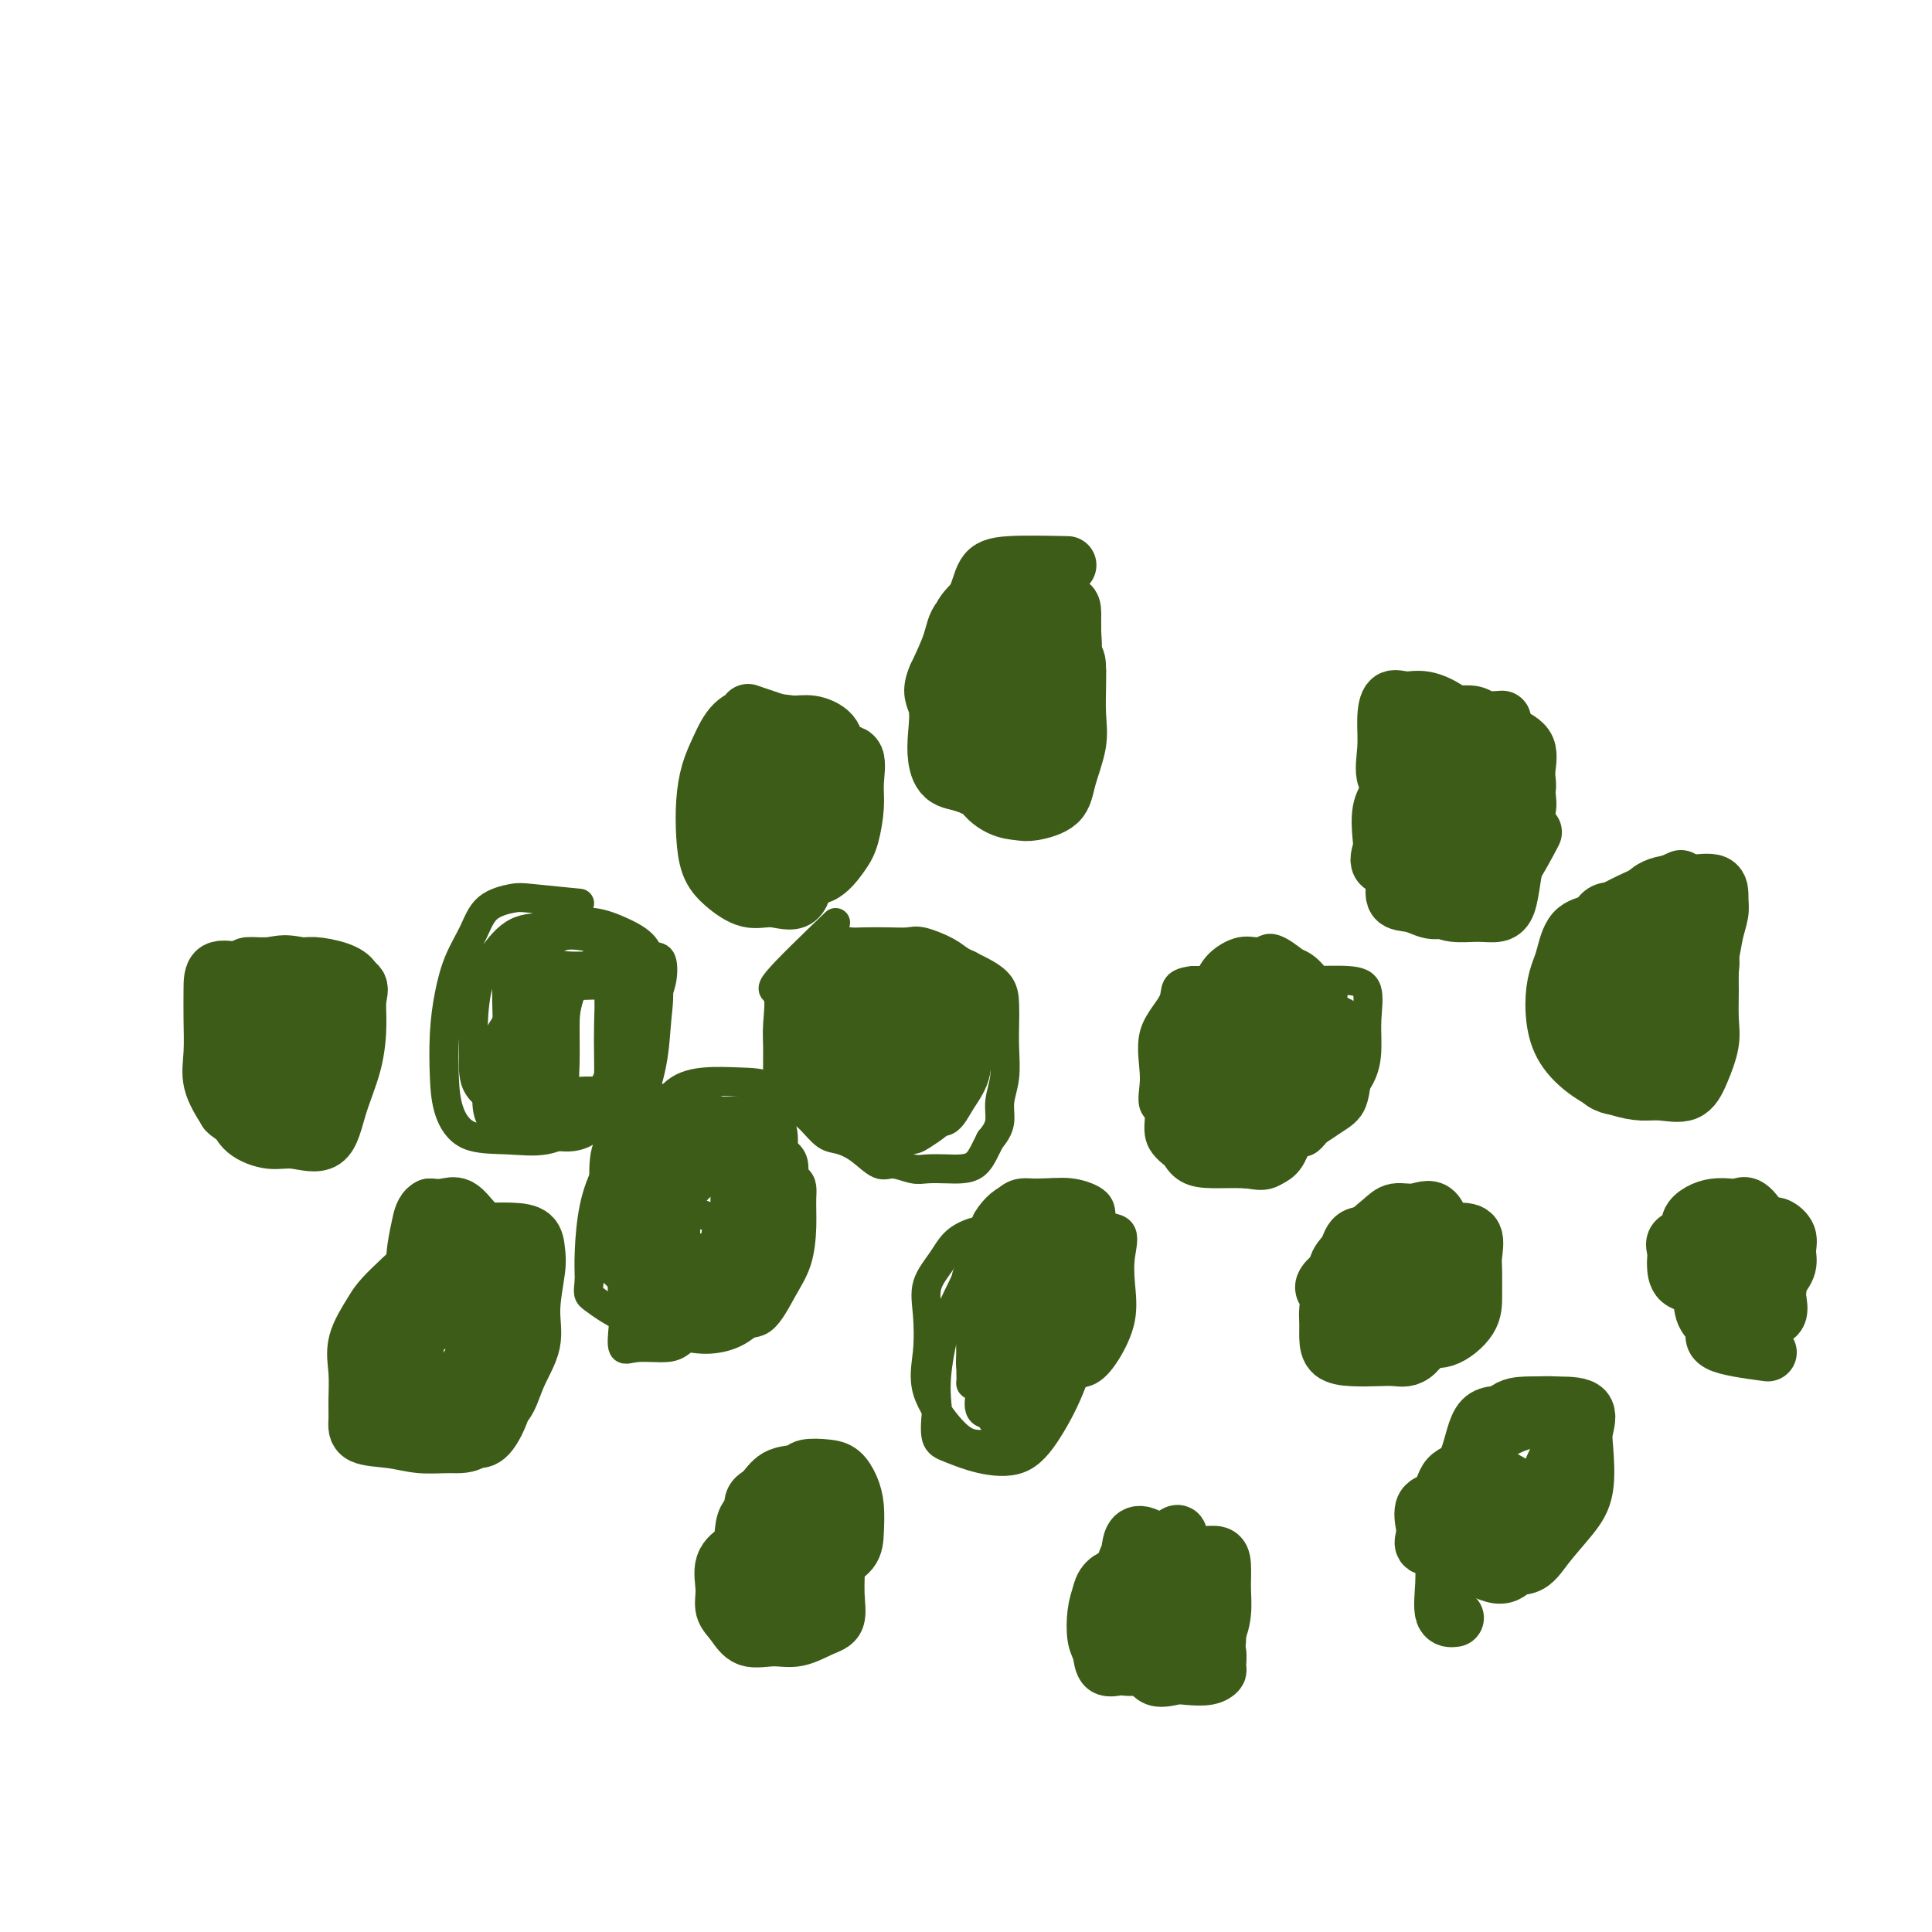 <svg viewBox='0 0 400 400' version='1.1' xmlns='http://www.w3.org/2000/svg' xmlns:xlink='http://www.w3.org/1999/xlink'><g fill='none' stroke='#3D5C18' stroke-width='6' stroke-linecap='round' stroke-linejoin='round'><path d='M173,191c-5.072,4.883 -10.144,9.766 -12,12c-1.856,2.234 -0.496,1.819 0,3c0.496,1.181 0.130,3.958 0,6c-0.130,2.042 -0.022,3.348 0,5c0.022,1.652 -0.042,3.649 0,5c0.042,1.351 0.188,2.057 1,3c0.812,0.943 2.289,2.122 3,3c0.711,0.878 0.657,1.455 1,2c0.343,0.545 1.082,1.058 2,2c0.918,0.942 2.015,2.314 3,3c0.985,0.686 1.856,0.685 3,1c1.144,0.315 2.559,0.946 4,2c1.441,1.054 2.907,2.531 4,3c1.093,0.469 1.815,-0.070 3,0c1.185,0.070 2.835,0.750 4,1c1.165,0.250 1.846,0.072 3,0c1.154,-0.072 2.782,-0.036 4,0c1.218,0.036 2.028,0.071 3,0c0.972,-0.071 2.108,-0.250 3,-1c0.892,-0.750 1.541,-2.071 2,-3c0.459,-0.929 0.730,-1.464 1,-2'/><path d='M205,236c1.397,-1.651 1.891,-2.780 2,-4c0.109,-1.220 -0.167,-2.531 0,-4c0.167,-1.469 0.776,-3.096 1,-5c0.224,-1.904 0.063,-4.085 0,-6c-0.063,-1.915 -0.026,-3.563 0,-5c0.026,-1.437 0.042,-2.664 0,-4c-0.042,-1.336 -0.143,-2.782 -1,-4c-0.857,-1.218 -2.469,-2.207 -4,-3c-1.531,-0.793 -2.981,-1.389 -4,-2c-1.019,-0.611 -1.606,-1.236 -3,-2c-1.394,-0.764 -3.594,-1.669 -5,-2c-1.406,-0.331 -2.018,-0.090 -3,0c-0.982,0.090 -2.335,0.029 -4,0c-1.665,-0.029 -3.644,-0.028 -5,0c-1.356,0.028 -2.090,0.081 -3,0c-0.910,-0.081 -1.995,-0.296 -3,0c-1.005,0.296 -1.929,1.102 -3,2c-1.071,0.898 -2.287,1.887 -3,3c-0.713,1.113 -0.922,2.349 -1,4c-0.078,1.651 -0.026,3.715 0,6c0.026,2.285 0.024,4.789 0,7c-0.024,2.211 -0.071,4.127 0,6c0.071,1.873 0.259,3.703 1,5c0.741,1.297 2.033,2.061 3,3c0.967,0.939 1.607,2.055 3,3c1.393,0.945 3.538,1.721 5,2c1.462,0.279 2.240,0.061 4,0c1.760,-0.061 4.503,0.035 6,0c1.497,-0.035 1.749,-0.202 3,-1c1.251,-0.798 3.500,-2.228 5,-4c1.500,-1.772 2.250,-3.886 3,-6'/><path d='M199,225c1.855,-2.554 2.493,-3.938 3,-6c0.507,-2.062 0.882,-4.800 1,-7c0.118,-2.200 -0.022,-3.861 0,-5c0.022,-1.139 0.205,-1.755 0,-3c-0.205,-1.245 -0.799,-3.118 -2,-4c-1.201,-0.882 -3.009,-0.772 -5,-1c-1.991,-0.228 -4.166,-0.793 -6,-1c-1.834,-0.207 -3.326,-0.056 -5,0c-1.674,0.056 -3.531,0.017 -5,0c-1.469,-0.017 -2.551,-0.011 -3,0c-0.449,0.011 -0.266,0.028 -1,1c-0.734,0.972 -2.383,2.899 -3,5c-0.617,2.101 -0.200,4.377 0,7c0.200,2.623 0.183,5.592 0,8c-0.183,2.408 -0.534,4.255 0,6c0.534,1.745 1.951,3.389 3,5c1.049,1.611 1.730,3.188 3,4c1.270,0.812 3.128,0.858 5,1c1.872,0.142 3.759,0.378 5,0c1.241,-0.378 1.835,-1.371 3,-3c1.165,-1.629 2.901,-3.892 4,-6c1.099,-2.108 1.559,-4.059 2,-6c0.441,-1.941 0.861,-3.873 1,-6c0.139,-2.127 -0.005,-4.451 0,-6c0.005,-1.549 0.158,-2.325 0,-3c-0.158,-0.675 -0.626,-1.249 -2,-2c-1.374,-0.751 -3.653,-1.679 -5,-2c-1.347,-0.321 -1.763,-0.034 -3,0c-1.237,0.034 -3.295,-0.183 -5,0c-1.705,0.183 -3.059,0.767 -4,2c-0.941,1.233 -1.471,3.117 -2,5'/><path d='M178,208c-1.153,2.144 -1.036,4.004 -1,6c0.036,1.996 -0.008,4.129 0,6c0.008,1.871 0.068,3.482 0,5c-0.068,1.518 -0.263,2.944 0,4c0.263,1.056 0.985,1.743 2,2c1.015,0.257 2.325,0.084 4,0c1.675,-0.084 3.717,-0.078 5,0c1.283,0.078 1.807,0.228 3,-1c1.193,-1.228 3.055,-3.833 4,-6c0.945,-2.167 0.972,-3.895 1,-6c0.028,-2.105 0.055,-4.588 0,-7c-0.055,-2.412 -0.193,-4.754 0,-6c0.193,-1.246 0.719,-1.396 0,-2c-0.719,-0.604 -2.681,-1.660 -4,-2c-1.319,-0.340 -1.996,0.037 -3,0c-1.004,-0.037 -2.336,-0.488 -4,0c-1.664,0.488 -3.661,1.915 -5,4c-1.339,2.085 -2.021,4.827 -3,7c-0.979,2.173 -2.254,3.777 -3,6c-0.746,2.223 -0.963,5.064 -1,7c-0.037,1.936 0.107,2.966 0,4c-0.107,1.034 -0.464,2.072 0,3c0.464,0.928 1.750,1.748 3,2c1.250,0.252 2.464,-0.063 4,0c1.536,0.063 3.393,0.503 5,0c1.607,-0.503 2.963,-1.949 4,-4c1.037,-2.051 1.756,-4.707 2,-7c0.244,-2.293 0.014,-4.223 0,-6c-0.014,-1.777 0.189,-3.402 0,-5c-0.189,-1.598 -0.768,-3.171 -2,-4c-1.232,-0.829 -3.116,-0.915 -5,-1'/><path d='M184,207c-2.073,-0.770 -3.757,-0.196 -5,0c-1.243,0.196 -2.046,0.013 -3,1c-0.954,0.987 -2.061,3.143 -3,5c-0.939,1.857 -1.712,3.414 -2,5c-0.288,1.586 -0.090,3.199 0,5c0.090,1.801 0.073,3.789 0,5c-0.073,1.211 -0.202,1.645 0,2c0.202,0.355 0.733,0.630 2,1c1.267,0.370 3.268,0.833 5,1c1.732,0.167 3.196,0.037 5,0c1.804,-0.037 3.950,0.018 5,-1c1.050,-1.018 1.004,-3.110 1,-5c-0.004,-1.890 0.033,-3.577 0,-6c-0.033,-2.423 -0.137,-5.580 0,-8c0.137,-2.420 0.514,-4.102 0,-5c-0.514,-0.898 -1.921,-1.012 -3,-1c-1.079,0.012 -1.830,0.149 -3,0c-1.170,-0.149 -2.758,-0.583 -4,0c-1.242,0.583 -2.138,2.184 -3,4c-0.862,1.816 -1.688,3.845 -2,6c-0.312,2.155 -0.108,4.434 0,6c0.108,1.566 0.120,2.420 0,4c-0.120,1.580 -0.373,3.888 0,5c0.373,1.112 1.374,1.030 3,1c1.626,-0.030 3.879,-0.007 6,0c2.121,0.007 4.109,-0.003 6,0c1.891,0.003 3.683,0.017 5,-1c1.317,-1.017 2.157,-3.066 3,-5c0.843,-1.934 1.688,-3.751 2,-6c0.312,-2.249 0.089,-4.928 0,-7c-0.089,-2.072 -0.045,-3.536 0,-5'/><path d='M199,208c-0.473,-2.531 -1.657,-2.860 -3,-3c-1.343,-0.140 -2.847,-0.091 -4,0c-1.153,0.091 -1.955,0.225 -3,0c-1.045,-0.225 -2.332,-0.808 -3,0c-0.668,0.808 -0.718,3.008 -1,5c-0.282,1.992 -0.796,3.778 -1,6c-0.204,2.222 -0.099,4.882 0,7c0.099,2.118 0.193,3.695 0,5c-0.193,1.305 -0.674,2.339 0,3c0.674,0.661 2.504,0.950 4,1c1.496,0.050 2.660,-0.137 4,0c1.340,0.137 2.857,0.599 4,0c1.143,-0.599 1.913,-2.258 3,-4c1.087,-1.742 2.491,-3.567 3,-6c0.509,-2.433 0.124,-5.474 0,-8c-0.124,-2.526 0.012,-4.538 0,-6c-0.012,-1.462 -0.173,-2.375 -1,-3c-0.827,-0.625 -2.319,-0.963 -4,-1c-1.681,-0.037 -3.550,0.228 -5,0c-1.450,-0.228 -2.479,-0.947 -4,0c-1.521,0.947 -3.532,3.562 -5,6c-1.468,2.438 -2.393,4.699 -3,7c-0.607,2.301 -0.894,4.640 -1,7c-0.106,2.360 -0.029,4.740 0,6c0.029,1.260 0.012,1.400 0,2c-0.012,0.600 -0.017,1.660 1,2c1.017,0.340 3.057,-0.042 4,0c0.943,0.042 0.789,0.506 2,0c1.211,-0.506 3.788,-1.982 5,-4c1.212,-2.018 1.061,-4.576 1,-7c-0.061,-2.424 -0.030,-4.712 0,-7'/><path d='M192,216c0.214,-3.298 0.248,-4.544 0,-6c-0.248,-1.456 -0.780,-3.123 -2,-4c-1.220,-0.877 -3.129,-0.964 -5,-1c-1.871,-0.036 -3.703,-0.019 -5,0c-1.297,0.019 -2.059,0.041 -3,0c-0.941,-0.041 -2.059,-0.145 -3,1c-0.941,1.145 -1.703,3.540 -2,6c-0.297,2.460 -0.129,4.984 0,7c0.129,2.016 0.217,3.524 0,5c-0.217,1.476 -0.741,2.921 0,4c0.741,1.079 2.748,1.793 4,2c1.252,0.207 1.751,-0.091 3,0c1.249,0.091 3.249,0.573 5,0c1.751,-0.573 3.253,-2.201 4,-4c0.747,-1.799 0.739,-3.768 1,-6c0.261,-2.232 0.790,-4.727 1,-7c0.210,-2.273 0.100,-4.325 0,-6c-0.100,-1.675 -0.191,-2.974 -1,-4c-0.809,-1.026 -2.336,-1.779 -4,-2c-1.664,-0.221 -3.465,0.091 -5,0c-1.535,-0.091 -2.802,-0.584 -4,0c-1.198,0.584 -2.325,2.245 -3,4c-0.675,1.755 -0.899,3.605 -1,6c-0.101,2.395 -0.081,5.335 0,8c0.081,2.665 0.222,5.054 0,7c-0.222,1.946 -0.806,3.450 0,5c0.806,1.550 3.003,3.144 5,4c1.997,0.856 3.793,0.972 5,1c1.207,0.028 1.825,-0.031 3,0c1.175,0.031 2.907,0.152 4,-1c1.093,-1.152 1.546,-3.576 2,-6'/><path d='M191,229c0.937,-2.087 0.280,-3.803 0,-6c-0.280,-2.197 -0.181,-4.875 0,-7c0.181,-2.125 0.446,-3.697 0,-5c-0.446,-1.303 -1.601,-2.336 -3,-3c-1.399,-0.664 -3.040,-0.958 -4,-1c-0.960,-0.042 -1.237,0.167 -2,0c-0.763,-0.167 -2.013,-0.710 -3,0c-0.987,0.710 -1.713,2.674 -2,5c-0.287,2.326 -0.135,5.014 0,7c0.135,1.986 0.254,3.270 0,5c-0.254,1.730 -0.881,3.906 0,5c0.881,1.094 3.269,1.104 5,1c1.731,-0.104 2.803,-0.323 4,0c1.197,0.323 2.517,1.189 4,0c1.483,-1.189 3.130,-4.434 4,-7c0.870,-2.566 0.964,-4.453 1,-7c0.036,-2.547 0.013,-5.754 0,-8c-0.013,-2.246 -0.018,-3.531 0,-5c0.018,-1.469 0.057,-3.123 -1,-4c-1.057,-0.877 -3.211,-0.978 -5,-1c-1.789,-0.022 -3.211,0.036 -5,0c-1.789,-0.036 -3.943,-0.167 -5,0c-1.057,0.167 -1.015,0.632 -2,2c-0.985,1.368 -2.995,3.639 -4,6c-1.005,2.361 -1.005,4.814 -1,7c0.005,2.186 0.014,4.107 0,6c-0.014,1.893 -0.051,3.759 0,5c0.051,1.241 0.189,1.859 1,2c0.811,0.141 2.295,-0.193 4,0c1.705,0.193 3.630,0.912 5,0c1.370,-0.912 2.185,-3.456 3,-6'/><path d='M185,220c1.150,-2.444 2.526,-5.555 3,-8c0.474,-2.445 0.046,-4.223 0,-6c-0.046,-1.777 0.289,-3.552 0,-5c-0.289,-1.448 -1.201,-2.567 -3,-3c-1.799,-0.433 -4.486,-0.180 -6,0c-1.514,0.180 -1.855,0.285 -3,0c-1.145,-0.285 -3.094,-0.961 -4,0c-0.906,0.961 -0.770,3.557 -1,6c-0.230,2.443 -0.827,4.731 -1,7c-0.173,2.269 0.080,4.520 0,6c-0.080,1.480 -0.491,2.190 0,3c0.491,0.810 1.883,1.720 3,2c1.117,0.280 1.959,-0.071 3,0c1.041,0.071 2.281,0.565 3,0c0.719,-0.565 0.918,-2.189 1,-4c0.082,-1.811 0.045,-3.810 0,-5c-0.045,-1.190 -0.100,-1.571 0,-2c0.100,-0.429 0.356,-0.905 0,-1c-0.356,-0.095 -1.322,0.191 -2,0c-0.678,-0.191 -1.067,-0.859 -2,1c-0.933,1.859 -2.409,6.245 -3,8c-0.591,1.755 -0.295,0.877 0,0'/><path d='M276,206c-4.281,-3.820 -8.562,-7.640 -11,-9c-2.438,-1.360 -3.032,-0.260 -4,0c-0.968,0.260 -2.311,-0.320 -4,0c-1.689,0.320 -3.724,1.538 -5,3c-1.276,1.462 -1.791,3.166 -3,5c-1.209,1.834 -3.111,3.799 -4,6c-0.889,2.201 -0.767,4.639 -1,7c-0.233,2.361 -0.823,4.647 -1,7c-0.177,2.353 0.059,4.774 0,7c-0.059,2.226 -0.411,4.258 0,6c0.411,1.742 1.587,3.194 3,4c1.413,0.806 3.063,0.967 5,1c1.937,0.033 4.162,-0.061 6,0c1.838,0.061 3.287,0.276 5,0c1.713,-0.276 3.688,-1.045 5,-3c1.312,-1.955 1.962,-5.098 3,-8c1.038,-2.902 2.464,-5.564 3,-8c0.536,-2.436 0.182,-4.646 0,-7c-0.182,-2.354 -0.193,-4.853 0,-7c0.193,-2.147 0.588,-3.943 0,-5c-0.588,-1.057 -2.159,-1.377 -4,-2c-1.841,-0.623 -3.952,-1.551 -6,-2c-2.048,-0.449 -4.034,-0.419 -6,0c-1.966,0.419 -3.914,1.228 -6,3c-2.086,1.772 -4.310,4.506 -6,7c-1.690,2.494 -2.845,4.747 -4,7'/><path d='M241,218c-2.704,3.855 -1.464,4.994 -1,7c0.464,2.006 0.152,4.880 0,7c-0.152,2.120 -0.144,3.487 1,5c1.144,1.513 3.422,3.173 6,4c2.578,0.827 5.454,0.820 8,1c2.546,0.180 4.762,0.546 7,0c2.238,-0.546 4.497,-2.003 6,-4c1.503,-1.997 2.251,-4.534 3,-7c0.749,-2.466 1.500,-4.861 2,-8c0.500,-3.139 0.751,-7.023 1,-10c0.249,-2.977 0.497,-5.048 0,-7c-0.497,-1.952 -1.738,-3.786 -3,-5c-1.262,-1.214 -2.545,-1.809 -4,-2c-1.455,-0.191 -3.084,0.022 -5,0c-1.916,-0.022 -4.121,-0.279 -6,1c-1.879,1.279 -3.432,4.095 -5,7c-1.568,2.905 -3.153,5.899 -4,9c-0.847,3.101 -0.958,6.308 -1,9c-0.042,2.692 -0.015,4.868 0,7c0.015,2.132 0.017,4.219 1,6c0.983,1.781 2.946,3.254 5,4c2.054,0.746 4.200,0.764 6,1c1.800,0.236 3.253,0.691 5,0c1.747,-0.691 3.789,-2.528 5,-5c1.211,-2.472 1.593,-5.577 2,-8c0.407,-2.423 0.840,-4.162 1,-7c0.160,-2.838 0.048,-6.774 0,-9c-0.048,-2.226 -0.034,-2.741 -1,-4c-0.966,-1.259 -2.914,-3.262 -5,-4c-2.086,-0.738 -4.310,-0.211 -6,0c-1.690,0.211 -2.845,0.105 -4,0'/><path d='M255,206c-2.493,1.012 -3.726,3.541 -5,6c-1.274,2.459 -2.589,4.848 -3,7c-0.411,2.152 0.084,4.067 0,6c-0.084,1.933 -0.746,3.885 0,5c0.746,1.115 2.900,1.392 5,2c2.100,0.608 4.146,1.546 7,2c2.854,0.454 6.515,0.424 9,0c2.485,-0.424 3.792,-1.241 6,-3c2.208,-1.759 5.315,-4.461 7,-7c1.685,-2.539 1.948,-4.915 2,-7c0.052,-2.085 -0.105,-3.880 0,-6c0.105,-2.120 0.474,-4.565 0,-6c-0.474,-1.435 -1.790,-1.860 -4,-2c-2.210,-0.140 -5.313,0.006 -8,0c-2.687,-0.006 -4.958,-0.164 -7,0c-2.042,0.164 -3.857,0.649 -6,2c-2.143,1.351 -4.616,3.566 -6,6c-1.384,2.434 -1.680,5.087 -2,7c-0.320,1.913 -0.664,3.087 -1,5c-0.336,1.913 -0.664,4.567 0,6c0.664,1.433 2.322,1.645 4,2c1.678,0.355 3.377,0.852 6,1c2.623,0.148 6.169,-0.054 8,0c1.831,0.054 1.946,0.365 3,-1c1.054,-1.365 3.046,-4.404 4,-7c0.954,-2.596 0.871,-4.748 1,-7c0.129,-2.252 0.471,-4.603 0,-7c-0.471,-2.397 -1.755,-4.838 -4,-6c-2.245,-1.162 -5.451,-1.044 -8,-1c-2.549,0.044 -4.443,0.012 -7,0c-2.557,-0.012 -5.779,-0.006 -9,0'/><path d='M247,203c-4.372,0.449 -3.302,2.072 -4,4c-0.698,1.928 -3.165,4.160 -4,7c-0.835,2.840 -0.038,6.287 0,9c0.038,2.713 -0.682,4.691 0,6c0.682,1.309 2.767,1.948 5,3c2.233,1.052 4.613,2.516 7,3c2.387,0.484 4.782,-0.013 7,0c2.218,0.013 4.258,0.536 6,0c1.742,-0.536 3.184,-2.132 4,-4c0.816,-1.868 1.004,-4.007 1,-6c-0.004,-1.993 -0.200,-3.841 0,-6c0.200,-2.159 0.795,-4.628 0,-6c-0.795,-1.372 -2.981,-1.646 -5,-2c-2.019,-0.354 -3.871,-0.789 -6,-1c-2.129,-0.211 -4.537,-0.199 -6,0c-1.463,0.199 -1.982,0.584 -3,2c-1.018,1.416 -2.534,3.862 -3,6c-0.466,2.138 0.119,3.969 0,6c-0.119,2.031 -0.942,4.262 0,6c0.942,1.738 3.650,2.984 6,4c2.350,1.016 4.343,1.803 7,2c2.657,0.197 5.979,-0.196 8,0c2.021,0.196 2.740,0.982 4,0c1.260,-0.982 3.062,-3.731 4,-6c0.938,-2.269 1.011,-4.057 1,-6c-0.011,-1.943 -0.105,-4.041 0,-6c0.105,-1.959 0.409,-3.779 0,-5c-0.409,-1.221 -1.532,-1.843 -3,-2c-1.468,-0.157 -3.280,0.150 -5,0c-1.720,-0.150 -3.349,-0.757 -5,0c-1.651,0.757 -3.326,2.879 -5,5'/><path d='M258,216c-1.011,1.820 -1.040,3.870 -1,6c0.040,2.130 0.147,4.338 0,6c-0.147,1.662 -0.550,2.776 0,4c0.550,1.224 2.053,2.558 4,3c1.947,0.442 4.340,-0.008 6,0c1.660,0.008 2.589,0.474 4,0c1.411,-0.474 3.304,-1.888 5,-3c1.696,-1.112 3.196,-1.923 4,-4c0.804,-2.077 0.912,-5.419 1,-8c0.088,-2.581 0.158,-4.402 0,-6c-0.158,-1.598 -0.542,-2.975 -2,-4c-1.458,-1.025 -3.988,-1.698 -6,-2c-2.012,-0.302 -3.506,-0.232 -5,0c-1.494,0.232 -2.989,0.626 -4,2c-1.011,1.374 -1.537,3.727 -2,6c-0.463,2.273 -0.863,4.465 -1,6c-0.137,1.535 -0.013,2.413 0,4c0.013,1.587 -0.086,3.884 1,5c1.086,1.116 3.356,1.052 5,1c1.644,-0.052 2.660,-0.092 4,0c1.340,0.092 3.003,0.316 4,0c0.997,-0.316 1.328,-1.173 2,-3c0.672,-1.827 1.684,-4.626 2,-7c0.316,-2.374 -0.063,-4.323 0,-6c0.063,-1.677 0.567,-3.081 0,-4c-0.567,-0.919 -2.206,-1.353 -4,-2c-1.794,-0.647 -3.743,-1.508 -5,-2c-1.257,-0.492 -1.821,-0.617 -3,0c-1.179,0.617 -2.971,1.974 -4,4c-1.029,2.026 -1.294,4.722 -2,7c-0.706,2.278 -1.853,4.139 -3,6'/><path d='M258,225c-1.353,3.840 -0.234,4.941 0,6c0.234,1.059 -0.415,2.077 0,3c0.415,0.923 1.894,1.751 3,2c1.106,0.249 1.841,-0.080 3,0c1.159,0.080 2.744,0.569 4,0c1.256,-0.569 2.184,-2.195 3,-4c0.816,-1.805 1.520,-3.788 2,-6c0.480,-2.212 0.734,-4.654 1,-7c0.266,-2.346 0.543,-4.595 0,-6c-0.543,-1.405 -1.905,-1.967 -3,-3c-1.095,-1.033 -1.923,-2.536 -4,-3c-2.077,-0.464 -5.404,0.111 -8,0c-2.596,-0.111 -4.460,-0.907 -6,0c-1.540,0.907 -2.756,3.516 -4,6c-1.244,2.484 -2.514,4.841 -3,7c-0.486,2.159 -0.186,4.119 0,6c0.186,1.881 0.258,3.684 0,5c-0.258,1.316 -0.847,2.144 0,3c0.847,0.856 3.131,1.738 5,2c1.869,0.262 3.324,-0.097 5,0c1.676,0.097 3.574,0.651 5,0c1.426,-0.651 2.381,-2.507 3,-4c0.619,-1.493 0.903,-2.624 1,-4c0.097,-1.376 0.007,-2.997 0,-5c-0.007,-2.003 0.070,-4.386 0,-6c-0.070,-1.614 -0.285,-2.457 -1,-3c-0.715,-0.543 -1.929,-0.786 -3,-1c-1.071,-0.214 -1.998,-0.397 -3,0c-1.002,0.397 -2.077,1.376 -3,3c-0.923,1.624 -1.692,3.893 -2,6c-0.308,2.107 -0.154,4.054 0,6'/><path d='M253,228c-0.419,2.516 -0.466,2.804 0,4c0.466,1.196 1.445,3.298 3,4c1.555,0.702 3.685,0.002 5,0c1.315,-0.002 1.817,0.694 3,0c1.183,-0.694 3.049,-2.776 4,-5c0.951,-2.224 0.986,-4.588 1,-7c0.014,-2.412 0.007,-4.870 0,-7c-0.007,-2.130 -0.014,-3.930 0,-5c0.014,-1.070 0.050,-1.410 -1,-2c-1.050,-0.590 -3.185,-1.431 -5,-2c-1.815,-0.569 -3.309,-0.867 -5,0c-1.691,0.867 -3.578,2.898 -5,5c-1.422,2.102 -2.377,4.275 -3,7c-0.623,2.725 -0.912,6.000 -1,8c-0.088,2.000 0.026,2.723 0,4c-0.026,1.277 -0.194,3.109 0,4c0.194,0.891 0.748,0.842 2,1c1.252,0.158 3.201,0.524 5,1c1.799,0.476 3.448,1.063 5,0c1.552,-1.063 3.008,-3.775 4,-6c0.992,-2.225 1.521,-3.965 2,-6c0.479,-2.035 0.908,-4.367 1,-6c0.092,-1.633 -0.154,-2.567 0,-4c0.154,-1.433 0.706,-3.365 0,-4c-0.706,-0.635 -2.672,0.028 -4,0c-1.328,-0.028 -2.019,-0.748 -3,0c-0.981,0.748 -2.252,2.963 -3,5c-0.748,2.037 -0.974,3.897 -1,6c-0.026,2.103 0.147,4.451 0,6c-0.147,1.549 -0.613,2.300 0,3c0.613,0.700 2.307,1.350 4,2'/><path d='M261,234c1.294,0.473 2.529,0.655 4,1c1.471,0.345 3.179,0.852 5,0c1.821,-0.852 3.756,-3.063 5,-5c1.244,-1.937 1.796,-3.598 2,-5c0.204,-1.402 0.058,-2.543 0,-3c-0.058,-0.457 -0.029,-0.228 0,0'/><path d='M147,232c-6.618,-3.104 -13.237,-6.209 -16,-6c-2.763,0.209 -1.672,3.730 -2,6c-0.328,2.270 -2.077,3.288 -3,5c-0.923,1.712 -1.022,4.118 -1,7c0.022,2.882 0.165,6.240 0,9c-0.165,2.760 -0.639,4.922 0,7c0.639,2.078 2.391,4.072 4,5c1.609,0.928 3.076,0.789 5,1c1.924,0.211 4.305,0.772 6,1c1.695,0.228 2.704,0.123 4,-1c1.296,-1.123 2.879,-3.264 4,-6c1.121,-2.736 1.778,-6.068 2,-9c0.222,-2.932 0.007,-5.464 0,-8c-0.007,-2.536 0.192,-5.074 -1,-7c-1.192,-1.926 -3.777,-3.239 -6,-4c-2.223,-0.761 -4.084,-0.972 -6,-1c-1.916,-0.028 -3.886,0.125 -5,0c-1.114,-0.125 -1.371,-0.528 -2,0c-0.629,0.528 -1.631,1.988 -2,4c-0.369,2.012 -0.105,4.575 0,7c0.105,2.425 0.053,4.713 0,7'/><path d='M128,249c0.008,3.284 0.028,4.496 1,6c0.972,1.504 2.898,3.302 5,4c2.102,0.698 4.381,0.298 7,0c2.619,-0.298 5.577,-0.494 8,-2c2.423,-1.506 4.310,-4.323 6,-7c1.690,-2.677 3.182,-5.215 4,-8c0.818,-2.785 0.962,-5.819 1,-8c0.038,-2.181 -0.030,-3.509 0,-5c0.030,-1.491 0.156,-3.143 -1,-4c-1.156,-0.857 -3.596,-0.917 -6,-1c-2.404,-0.083 -4.774,-0.187 -7,0c-2.226,0.187 -4.310,0.667 -6,2c-1.690,1.333 -2.987,3.520 -4,6c-1.013,2.480 -1.742,5.252 -2,8c-0.258,2.748 -0.044,5.472 0,8c0.044,2.528 -0.080,4.860 1,7c1.080,2.140 3.365,4.088 6,5c2.635,0.912 5.620,0.788 8,1c2.380,0.212 4.157,0.759 6,0c1.843,-0.759 3.754,-2.823 5,-5c1.246,-2.177 1.827,-4.468 2,-7c0.173,-2.532 -0.062,-5.304 0,-8c0.062,-2.696 0.423,-5.314 0,-7c-0.423,-1.686 -1.629,-2.439 -3,-3c-1.371,-0.561 -2.907,-0.929 -5,-1c-2.093,-0.071 -4.743,0.154 -7,0c-2.257,-0.154 -4.121,-0.688 -6,0c-1.879,0.688 -3.772,2.597 -5,5c-1.228,2.403 -1.792,5.301 -2,8c-0.208,2.699 -0.059,5.200 0,8c0.059,2.800 0.030,5.900 0,9'/><path d='M134,260c0.181,3.863 0.633,5.019 2,6c1.367,0.981 3.648,1.786 6,2c2.352,0.214 4.773,-0.163 7,0c2.227,0.163 4.258,0.867 6,0c1.742,-0.867 3.193,-3.303 4,-6c0.807,-2.697 0.969,-5.655 1,-9c0.031,-3.345 -0.070,-7.079 0,-10c0.070,-2.921 0.311,-5.030 -1,-7c-1.311,-1.970 -4.176,-3.800 -7,-5c-2.824,-1.200 -5.608,-1.768 -8,-2c-2.392,-0.232 -4.391,-0.126 -6,0c-1.609,0.126 -2.828,0.274 -4,1c-1.172,0.726 -2.296,2.032 -3,4c-0.704,1.968 -0.987,4.598 -1,7c-0.013,2.402 0.245,4.576 0,7c-0.245,2.424 -0.994,5.099 0,7c0.994,1.901 3.730,3.028 6,4c2.270,0.972 4.075,1.788 6,2c1.925,0.212 3.969,-0.179 6,0c2.031,0.179 4.048,0.927 5,0c0.952,-0.927 0.840,-3.531 1,-6c0.160,-2.469 0.593,-4.804 1,-7c0.407,-2.196 0.788,-4.252 0,-6c-0.788,-1.748 -2.745,-3.188 -5,-4c-2.255,-0.812 -4.807,-0.998 -7,-1c-2.193,-0.002 -4.027,0.179 -6,0c-1.973,-0.179 -4.084,-0.716 -6,0c-1.916,0.716 -3.637,2.687 -5,5c-1.363,2.313 -2.367,4.969 -3,8c-0.633,3.031 -0.895,6.437 -1,9c-0.105,2.563 -0.052,4.281 0,6'/><path d='M122,265c-0.272,2.979 -0.452,2.925 1,4c1.452,1.075 4.536,3.279 7,4c2.464,0.721 4.310,-0.041 7,0c2.690,0.041 6.225,0.886 9,0c2.775,-0.886 4.788,-3.501 6,-6c1.212,-2.499 1.621,-4.880 2,-8c0.379,-3.120 0.727,-6.979 1,-10c0.273,-3.021 0.471,-5.205 0,-7c-0.471,-1.795 -1.612,-3.199 -3,-4c-1.388,-0.801 -3.024,-0.997 -5,-1c-1.976,-0.003 -4.293,0.186 -6,0c-1.707,-0.186 -2.803,-0.749 -4,0c-1.197,0.749 -2.496,2.809 -3,5c-0.504,2.191 -0.212,4.514 0,7c0.212,2.486 0.343,5.136 0,8c-0.343,2.864 -1.160,5.942 0,8c1.160,2.058 4.299,3.097 7,4c2.701,0.903 4.966,1.671 7,2c2.034,0.329 3.836,0.218 6,0c2.164,-0.218 4.689,-0.543 6,-2c1.311,-1.457 1.408,-4.044 2,-7c0.592,-2.956 1.678,-6.280 2,-9c0.322,-2.720 -0.120,-4.836 0,-7c0.120,-2.164 0.804,-4.378 0,-6c-0.804,-1.622 -3.094,-2.653 -5,-3c-1.906,-0.347 -3.429,-0.009 -5,0c-1.571,0.009 -3.192,-0.310 -5,0c-1.808,0.310 -3.804,1.248 -5,3c-1.196,1.752 -1.591,4.318 -2,7c-0.409,2.682 -0.831,5.481 -1,8c-0.169,2.519 -0.084,4.760 0,7'/><path d='M141,262c-0.720,4.593 -1.021,5.077 0,6c1.021,0.923 3.363,2.286 5,3c1.637,0.714 2.568,0.781 4,1c1.432,0.219 3.366,0.592 5,0c1.634,-0.592 2.967,-2.149 4,-4c1.033,-1.851 1.765,-3.996 2,-7c0.235,-3.004 -0.028,-6.867 0,-10c0.028,-3.133 0.347,-5.535 0,-7c-0.347,-1.465 -1.359,-1.993 -3,-3c-1.641,-1.007 -3.911,-2.492 -6,-3c-2.089,-0.508 -3.995,-0.038 -6,0c-2.005,0.038 -4.107,-0.358 -6,0c-1.893,0.358 -3.576,1.468 -5,3c-1.424,1.532 -2.589,3.485 -3,5c-0.411,1.515 -0.069,2.592 0,4c0.069,1.408 -0.134,3.148 0,5c0.134,1.852 0.606,3.817 2,5c1.394,1.183 3.711,1.584 6,2c2.289,0.416 4.551,0.846 7,1c2.449,0.154 5.087,0.031 7,0c1.913,-0.031 3.102,0.029 4,-1c0.898,-1.029 1.504,-3.149 2,-5c0.496,-1.851 0.884,-3.434 1,-6c0.116,-2.566 -0.038,-6.116 0,-8c0.038,-1.884 0.267,-2.104 -1,-3c-1.267,-0.896 -4.031,-2.469 -6,-3c-1.969,-0.531 -3.144,-0.021 -5,0c-1.856,0.021 -4.394,-0.448 -6,0c-1.606,0.448 -2.278,1.813 -3,4c-0.722,2.187 -1.492,5.196 -2,8c-0.508,2.804 -0.754,5.402 -1,8'/><path d='M137,257c-1.036,4.554 -0.625,5.939 0,8c0.625,2.061 1.464,4.800 3,6c1.536,1.200 3.769,0.862 6,1c2.231,0.138 4.461,0.752 6,1c1.539,0.248 2.386,0.131 4,-1c1.614,-1.131 3.996,-3.277 5,-6c1.004,-2.723 0.632,-6.022 1,-9c0.368,-2.978 1.476,-5.634 2,-8c0.524,-2.366 0.463,-4.440 0,-6c-0.463,-1.560 -1.330,-2.605 -3,-3c-1.670,-0.395 -4.143,-0.141 -6,0c-1.857,0.141 -3.096,0.168 -5,0c-1.904,-0.168 -4.471,-0.530 -6,0c-1.529,0.530 -2.021,1.952 -3,4c-0.979,2.048 -2.446,4.721 -3,7c-0.554,2.279 -0.197,4.165 0,6c0.197,1.835 0.232,3.618 0,5c-0.232,1.382 -0.732,2.361 0,3c0.732,0.639 2.697,0.938 5,1c2.303,0.062 4.943,-0.113 7,0c2.057,0.113 3.532,0.515 5,0c1.468,-0.515 2.930,-1.946 4,-4c1.070,-2.054 1.747,-4.733 2,-7c0.253,-2.267 0.082,-4.124 0,-6c-0.082,-1.876 -0.076,-3.771 0,-5c0.076,-1.229 0.220,-1.790 -1,-2c-1.220,-0.210 -3.805,-0.067 -6,0c-2.195,0.067 -4.001,0.059 -6,0c-1.999,-0.059 -4.192,-0.170 -6,1c-1.808,1.170 -3.231,3.620 -4,6c-0.769,2.380 -0.885,4.690 -1,7'/><path d='M137,256c-0.984,3.338 -0.943,5.181 -1,7c-0.057,1.819 -0.212,3.612 0,5c0.212,1.388 0.790,2.371 2,3c1.210,0.629 3.050,0.904 5,1c1.950,0.096 4.010,0.012 6,0c1.990,-0.012 3.910,0.048 5,-1c1.090,-1.048 1.349,-3.202 2,-6c0.651,-2.798 1.695,-6.238 2,-9c0.305,-2.762 -0.128,-4.845 0,-7c0.128,-2.155 0.818,-4.382 0,-6c-0.818,-1.618 -3.144,-2.628 -5,-3c-1.856,-0.372 -3.243,-0.105 -5,0c-1.757,0.105 -3.882,0.049 -5,0c-1.118,-0.049 -1.227,-0.090 -2,0c-0.773,0.090 -2.211,0.311 -3,2c-0.789,1.689 -0.928,4.848 -1,8c-0.072,3.152 -0.076,6.299 0,9c0.076,2.701 0.231,4.958 0,7c-0.231,2.042 -0.849,3.869 0,5c0.849,1.131 3.164,1.567 5,2c1.836,0.433 3.192,0.863 5,1c1.808,0.137 4.068,-0.019 6,0c1.932,0.019 3.537,0.214 5,-1c1.463,-1.214 2.786,-3.837 4,-6c1.214,-2.163 2.320,-3.865 3,-6c0.680,-2.135 0.933,-4.702 1,-7c0.067,-2.298 -0.051,-4.329 0,-6c0.051,-1.671 0.271,-2.984 -1,-4c-1.271,-1.016 -4.035,-1.735 -6,-2c-1.965,-0.265 -3.133,-0.076 -5,0c-1.867,0.076 -4.434,0.038 -7,0'/><path d='M147,242c-3.845,-0.141 -4.458,0.508 -5,2c-0.542,1.492 -1.011,3.828 -2,6c-0.989,2.172 -2.496,4.180 -3,6c-0.504,1.820 -0.005,3.453 0,5c0.005,1.547 -0.483,3.008 0,4c0.483,0.992 1.939,1.516 4,2c2.061,0.484 4.728,0.929 7,1c2.272,0.071 4.149,-0.233 6,0c1.851,0.233 3.676,1.002 5,0c1.324,-1.002 2.147,-3.775 3,-6c0.853,-2.225 1.734,-3.903 2,-6c0.266,-2.097 -0.084,-4.614 0,-7c0.084,-2.386 0.602,-4.643 0,-6c-0.602,-1.357 -2.326,-1.815 -4,-2c-1.674,-0.185 -3.300,-0.096 -5,0c-1.700,0.096 -3.475,0.198 -5,0c-1.525,-0.198 -2.800,-0.695 -4,0c-1.200,0.695 -2.325,2.584 -3,5c-0.675,2.416 -0.898,5.359 -1,8c-0.102,2.641 -0.081,4.979 0,7c0.081,2.021 0.222,3.723 0,5c-0.222,1.277 -0.806,2.127 0,3c0.806,0.873 3.001,1.767 5,2c1.999,0.233 3.803,-0.196 5,0c1.197,0.196 1.785,1.017 3,0c1.215,-1.017 3.055,-3.872 4,-6c0.945,-2.128 0.996,-3.529 1,-6c0.004,-2.471 -0.040,-6.013 0,-8c0.040,-1.987 0.165,-2.420 0,-3c-0.165,-0.580 -0.618,-1.309 -2,-2c-1.382,-0.691 -3.691,-1.346 -6,-2'/><path d='M152,244c-2.123,-0.849 -3.430,-0.972 -5,0c-1.570,0.972 -3.401,3.040 -5,5c-1.599,1.960 -2.965,3.813 -4,6c-1.035,2.187 -1.738,4.709 -2,7c-0.262,2.291 -0.084,4.353 0,6c0.084,1.647 0.075,2.881 0,4c-0.075,1.119 -0.216,2.124 1,3c1.216,0.876 3.790,1.621 6,2c2.210,0.379 4.056,0.390 6,0c1.944,-0.390 3.987,-1.180 6,-3c2.013,-1.820 3.997,-4.670 5,-7c1.003,-2.330 1.025,-4.141 1,-7c-0.025,-2.859 -0.099,-6.767 0,-9c0.099,-2.233 0.369,-2.792 0,-4c-0.369,-1.208 -1.377,-3.066 -3,-4c-1.623,-0.934 -3.860,-0.944 -6,-1c-2.140,-0.056 -4.181,-0.157 -6,0c-1.819,0.157 -3.415,0.573 -5,2c-1.585,1.427 -3.157,3.866 -4,6c-0.843,2.134 -0.955,3.963 -1,6c-0.045,2.037 -0.022,4.282 0,6c0.022,1.718 0.043,2.910 0,4c-0.043,1.090 -0.148,2.080 1,3c1.148,0.920 3.551,1.771 6,2c2.449,0.229 4.946,-0.164 7,0c2.054,0.164 3.666,0.886 5,0c1.334,-0.886 2.391,-3.381 3,-6c0.609,-2.619 0.772,-5.362 1,-8c0.228,-2.638 0.523,-5.172 0,-7c-0.523,-1.828 -1.864,-2.951 -3,-4c-1.136,-1.049 -2.068,-2.025 -3,-3'/><path d='M153,243c-1.949,-1.025 -3.822,-0.088 -6,0c-2.178,0.088 -4.661,-0.675 -7,0c-2.339,0.675 -4.535,2.787 -6,5c-1.465,2.213 -2.198,4.527 -3,7c-0.802,2.473 -1.673,5.103 -2,8c-0.327,2.897 -0.110,6.059 0,8c0.110,1.941 0.113,2.660 0,4c-0.113,1.340 -0.342,3.299 0,4c0.342,0.701 1.255,0.142 3,0c1.745,-0.142 4.323,0.132 6,0c1.677,-0.132 2.453,-0.672 4,-2c1.547,-1.328 3.867,-3.445 5,-6c1.133,-2.555 1.081,-5.549 1,-8c-0.081,-2.451 -0.190,-4.360 0,-6c0.190,-1.640 0.680,-3.013 0,-4c-0.680,-0.987 -2.531,-1.588 -4,-2c-1.469,-0.412 -2.555,-0.634 -4,-1c-1.445,-0.366 -3.250,-0.876 -5,0c-1.750,0.876 -3.447,3.139 -4,5c-0.553,1.861 0.036,3.322 0,5c-0.036,1.678 -0.696,3.575 -1,5c-0.304,1.425 -0.250,2.380 0,3c0.250,0.620 0.698,0.905 2,1c1.302,0.095 3.459,0.001 6,0c2.541,-0.001 5.464,0.093 8,0c2.536,-0.093 4.683,-0.371 6,-1c1.317,-0.629 1.805,-1.608 2,-2c0.195,-0.392 0.098,-0.196 0,0'/><path d='M120,187c-3.906,-0.393 -7.813,-0.785 -10,-1c-2.187,-0.215 -2.656,-0.251 -4,0c-1.344,0.251 -3.565,0.790 -5,2c-1.435,1.210 -2.084,3.091 -3,5c-0.916,1.909 -2.101,3.846 -3,6c-0.899,2.154 -1.514,4.525 -2,7c-0.486,2.475 -0.842,5.055 -1,8c-0.158,2.945 -0.116,6.255 0,9c0.116,2.745 0.308,4.923 1,7c0.692,2.077 1.885,4.052 4,5c2.115,0.948 5.152,0.869 8,1c2.848,0.131 5.505,0.473 8,0c2.495,-0.473 4.827,-1.760 7,-4c2.173,-2.240 4.187,-5.434 6,-9c1.813,-3.566 3.426,-7.506 4,-11c0.574,-3.494 0.109,-6.544 0,-9c-0.109,-2.456 0.138,-4.318 0,-6c-0.138,-1.682 -0.662,-3.182 -2,-4c-1.338,-0.818 -3.489,-0.953 -6,-1c-2.511,-0.047 -5.380,-0.006 -8,0c-2.620,0.006 -4.989,-0.023 -7,1c-2.011,1.023 -3.664,3.098 -5,5c-1.336,1.902 -2.356,3.630 -3,6c-0.644,2.370 -0.913,5.381 -1,8c-0.087,2.619 0.008,4.846 0,7c-0.008,2.154 -0.117,4.234 1,6c1.117,1.766 3.462,3.219 6,4c2.538,0.781 5.269,0.891 8,1'/><path d='M113,230c3.455,0.792 5.093,0.273 7,0c1.907,-0.273 4.084,-0.299 6,-2c1.916,-1.701 3.571,-5.078 5,-8c1.429,-2.922 2.631,-5.389 3,-8c0.369,-2.611 -0.097,-5.365 0,-8c0.097,-2.635 0.757,-5.151 0,-7c-0.757,-1.849 -2.930,-3.031 -5,-4c-2.070,-0.969 -4.037,-1.726 -6,-2c-1.963,-0.274 -3.923,-0.064 -6,0c-2.077,0.064 -4.271,-0.018 -6,1c-1.729,1.018 -2.994,3.135 -4,5c-1.006,1.865 -1.752,3.477 -2,6c-0.248,2.523 0.001,5.958 0,9c-0.001,3.042 -0.251,5.691 0,8c0.251,2.309 1.004,4.279 3,6c1.996,1.721 5.235,3.195 8,4c2.765,0.805 5.055,0.942 7,1c1.945,0.058 3.544,0.036 5,0c1.456,-0.036 2.770,-0.085 4,-2c1.230,-1.915 2.375,-5.697 3,-9c0.625,-3.303 0.728,-6.128 1,-9c0.272,-2.872 0.713,-5.792 0,-8c-0.713,-2.208 -2.581,-3.703 -4,-5c-1.419,-1.297 -2.390,-2.396 -4,-3c-1.610,-0.604 -3.861,-0.713 -6,-1c-2.139,-0.287 -4.167,-0.753 -6,0c-1.833,0.753 -3.472,2.724 -5,5c-1.528,2.276 -2.946,4.858 -4,8c-1.054,3.142 -1.745,6.846 -2,10c-0.255,3.154 -0.073,5.758 0,8c0.073,2.242 0.036,4.121 0,6'/><path d='M105,231c0.086,4.343 1.301,3.200 3,3c1.699,-0.200 3.881,0.542 6,1c2.119,0.458 4.175,0.633 6,0c1.825,-0.633 3.421,-2.074 5,-4c1.579,-1.926 3.142,-4.338 4,-7c0.858,-2.662 1.012,-5.574 1,-8c-0.012,-2.426 -0.190,-4.368 0,-6c0.190,-1.632 0.747,-2.956 0,-4c-0.747,-1.044 -2.799,-1.808 -5,-2c-2.201,-0.192 -4.551,0.187 -7,0c-2.449,-0.187 -4.998,-0.939 -7,0c-2.002,0.939 -3.458,3.568 -5,6c-1.542,2.432 -3.170,4.666 -4,7c-0.830,2.334 -0.861,4.769 -1,7c-0.139,2.231 -0.384,4.258 0,6c0.384,1.742 1.399,3.198 3,4c1.601,0.802 3.788,0.951 6,1c2.212,0.049 4.449,-0.000 6,0c1.551,0.000 2.416,0.050 4,-1c1.584,-1.050 3.885,-3.201 5,-6c1.115,-2.799 1.042,-6.246 1,-9c-0.042,-2.754 -0.054,-4.815 0,-7c0.054,-2.185 0.173,-4.496 0,-6c-0.173,-1.504 -0.636,-2.203 -2,-3c-1.364,-0.797 -3.627,-1.694 -5,-2c-1.373,-0.306 -1.856,-0.022 -3,0c-1.144,0.022 -2.947,-0.218 -4,0c-1.053,0.218 -1.354,0.893 -2,2c-0.646,1.107 -1.635,2.644 -2,5c-0.365,2.356 -0.104,5.530 0,8c0.104,2.470 0.052,4.235 0,6'/><path d='M108,222c-0.036,3.723 0.876,3.532 2,4c1.124,0.468 2.462,1.597 4,2c1.538,0.403 3.278,0.081 5,0c1.722,-0.081 3.428,0.080 5,0c1.572,-0.080 3.010,-0.403 4,-2c0.990,-1.597 1.533,-4.470 2,-7c0.467,-2.530 0.858,-4.716 1,-7c0.142,-2.284 0.034,-4.664 0,-6c-0.034,-1.336 0.006,-1.627 0,-2c-0.006,-0.373 -0.057,-0.828 -1,-1c-0.943,-0.172 -2.778,-0.061 -4,0c-1.222,0.061 -1.829,0.072 -3,0c-1.171,-0.072 -2.904,-0.228 -4,1c-1.096,1.228 -1.554,3.839 -2,6c-0.446,2.161 -0.880,3.871 -1,6c-0.120,2.129 0.073,4.677 0,6c-0.073,1.323 -0.411,1.420 0,2c0.411,0.580 1.570,1.644 3,2c1.430,0.356 3.129,0.004 5,0c1.871,-0.004 3.913,0.340 5,0c1.087,-0.340 1.219,-1.365 2,-3c0.781,-1.635 2.212,-3.882 3,-6c0.788,-2.118 0.932,-4.108 1,-6c0.068,-1.892 0.058,-3.685 0,-5c-0.058,-1.315 -0.164,-2.151 -1,-3c-0.836,-0.849 -2.402,-1.709 -4,-2c-1.598,-0.291 -3.226,-0.012 -5,0c-1.774,0.012 -3.692,-0.244 -5,0c-1.308,0.244 -2.006,0.989 -3,2c-0.994,1.011 -2.284,2.289 -3,4c-0.716,1.711 -0.858,3.856 -1,6'/><path d='M113,213c-1.047,3.183 -0.163,5.140 0,7c0.163,1.860 -0.395,3.623 0,5c0.395,1.377 1.743,2.367 3,3c1.257,0.633 2.423,0.908 4,1c1.577,0.092 3.564,0.001 5,0c1.436,-0.001 2.322,0.088 4,-3c1.678,-3.088 4.148,-9.353 5,-13c0.852,-3.647 0.085,-4.675 0,-6c-0.085,-1.325 0.512,-2.946 0,-4c-0.512,-1.054 -2.133,-1.541 -4,-2c-1.867,-0.459 -3.981,-0.892 -6,-1c-2.019,-0.108 -3.942,0.107 -6,0c-2.058,-0.107 -4.250,-0.535 -6,0c-1.750,0.535 -3.056,2.034 -4,4c-0.944,1.966 -1.526,4.399 -2,6c-0.474,1.601 -0.841,2.370 -1,4c-0.159,1.630 -0.109,4.121 0,6c0.109,1.879 0.277,3.148 1,4c0.723,0.852 2.001,1.289 4,2c1.999,0.711 4.718,1.697 7,2c2.282,0.303 4.127,-0.078 6,0c1.873,0.078 3.773,0.616 5,0c1.227,-0.616 1.780,-2.386 3,-5c1.220,-2.614 3.107,-6.074 4,-9c0.893,-2.926 0.792,-5.320 1,-7c0.208,-1.680 0.724,-2.646 1,-4c0.276,-1.354 0.311,-3.095 0,-4c-0.311,-0.905 -0.968,-0.974 -2,-1c-1.032,-0.026 -2.438,-0.007 -4,0c-1.562,0.007 -3.281,0.004 -5,0'/><path d='M126,198c-2.382,0.023 -2.835,0.580 -4,2c-1.165,1.420 -3.040,3.701 -4,6c-0.960,2.299 -1.003,4.615 -1,7c0.003,2.385 0.052,4.840 0,7c-0.052,2.160 -0.206,4.027 0,5c0.206,0.973 0.770,1.053 2,1c1.230,-0.053 3.125,-0.237 5,0c1.875,0.237 3.731,0.896 5,0c1.269,-0.896 1.950,-3.346 3,-6c1.050,-2.654 2.468,-5.510 3,-8c0.532,-2.490 0.179,-4.612 0,-6c-0.179,-1.388 -0.185,-2.042 0,-3c0.185,-0.958 0.561,-2.221 0,-3c-0.561,-0.779 -2.057,-1.075 -3,0c-0.943,1.075 -1.331,3.520 -2,6c-0.669,2.480 -1.620,4.994 -2,6c-0.380,1.006 -0.190,0.503 0,0'/><path d='M229,255c-2.145,0.000 -4.290,0.000 -6,0c-1.710,-0.000 -2.984,-0.001 -4,0c-1.016,0.001 -1.774,0.005 -3,0c-1.226,-0.005 -2.922,-0.018 -5,0c-2.078,0.018 -4.540,0.068 -6,0c-1.460,-0.068 -1.918,-0.255 -3,0c-1.082,0.255 -2.786,0.950 -4,2c-1.214,1.050 -1.937,2.454 -3,4c-1.063,1.546 -2.466,3.232 -3,5c-0.534,1.768 -0.200,3.616 0,6c0.200,2.384 0.264,5.303 0,8c-0.264,2.697 -0.856,5.173 0,8c0.856,2.827 3.161,6.004 5,8c1.839,1.996 3.211,2.811 5,3c1.789,0.189 3.995,-0.250 6,0c2.005,0.250 3.809,1.187 5,0c1.191,-1.187 1.769,-4.499 3,-8c1.231,-3.501 3.117,-7.191 4,-10c0.883,-2.809 0.765,-4.736 1,-7c0.235,-2.264 0.822,-4.865 1,-7c0.178,-2.135 -0.053,-3.804 0,-5c0.053,-1.196 0.391,-1.919 0,-3c-0.391,-1.081 -1.511,-2.521 -3,-3c-1.489,-0.479 -3.347,0.001 -5,0c-1.653,-0.001 -3.102,-0.484 -5,0c-1.898,0.484 -4.246,1.933 -6,4c-1.754,2.067 -2.913,4.750 -4,7c-1.087,2.250 -2.100,4.067 -3,7c-0.900,2.933 -1.686,6.981 -2,10c-0.314,3.019 -0.157,5.010 0,7'/><path d='M194,291c-0.423,4.122 -0.481,5.927 0,7c0.481,1.073 1.500,1.416 3,2c1.500,0.584 3.480,1.411 6,2c2.520,0.589 5.579,0.939 8,0c2.421,-0.939 4.204,-3.169 6,-6c1.796,-2.831 3.605,-6.265 5,-10c1.395,-3.735 2.374,-7.771 3,-11c0.626,-3.229 0.898,-5.652 1,-8c0.102,-2.348 0.035,-4.623 0,-6c-0.035,-1.377 -0.037,-1.858 0,-2c0.037,-0.142 0.112,0.055 -1,0c-1.112,-0.055 -3.412,-0.360 -5,0c-1.588,0.360 -2.464,1.387 -4,3c-1.536,1.613 -3.733,3.813 -5,6c-1.267,2.187 -1.605,4.361 -2,7c-0.395,2.639 -0.847,5.741 -1,8c-0.153,2.259 -0.007,3.674 0,5c0.007,1.326 -0.124,2.563 0,3c0.124,0.437 0.502,0.073 1,0c0.498,-0.073 1.114,0.145 2,-1c0.886,-1.145 2.041,-3.655 3,-6c0.959,-2.345 1.721,-4.527 2,-7c0.279,-2.473 0.076,-5.237 0,-8c-0.076,-2.763 -0.025,-5.526 0,-7c0.025,-1.474 0.025,-1.659 0,-2c-0.025,-0.341 -0.073,-0.837 -1,-1c-0.927,-0.163 -2.733,0.008 -4,0c-1.267,-0.008 -1.995,-0.194 -3,0c-1.005,0.194 -2.287,0.770 -3,2c-0.713,1.230 -0.856,3.115 -1,5'/><path d='M204,266c-0.573,2.033 -0.006,3.617 0,5c0.006,1.383 -0.549,2.565 0,4c0.549,1.435 2.202,3.123 4,4c1.798,0.877 3.739,0.942 6,1c2.261,0.058 4.841,0.109 7,0c2.159,-0.109 3.897,-0.379 5,-2c1.103,-1.621 1.570,-4.592 2,-7c0.430,-2.408 0.822,-4.252 1,-6c0.178,-1.748 0.141,-3.401 0,-5c-0.141,-1.599 -0.387,-3.146 -1,-4c-0.613,-0.854 -1.593,-1.016 -3,-1c-1.407,0.016 -3.242,0.208 -5,0c-1.758,-0.208 -3.438,-0.816 -5,0c-1.562,0.816 -3.007,3.058 -4,5c-0.993,1.942 -1.534,3.585 -2,5c-0.466,1.415 -0.856,2.603 -1,4c-0.144,1.397 -0.041,3.004 0,5c0.041,1.996 0.019,4.382 1,6c0.981,1.618 2.964,2.469 5,3c2.036,0.531 4.125,0.741 6,1c1.875,0.259 3.535,0.567 5,0c1.465,-0.567 2.736,-2.008 4,-4c1.264,-1.992 2.520,-4.534 3,-7c0.480,-2.466 0.185,-4.857 0,-7c-0.185,-2.143 -0.260,-4.039 0,-6c0.260,-1.961 0.856,-3.987 0,-5c-0.856,-1.013 -3.163,-1.015 -5,-1c-1.837,0.015 -3.204,0.045 -5,0c-1.796,-0.045 -4.022,-0.166 -6,1c-1.978,1.166 -3.708,3.619 -5,6c-1.292,2.381 -2.146,4.691 -3,7'/><path d='M208,268c-1.915,2.887 -2.702,3.604 -3,6c-0.298,2.396 -0.106,6.472 0,9c0.106,2.528 0.127,3.509 0,5c-0.127,1.491 -0.400,3.492 0,5c0.400,1.508 1.474,2.524 3,3c1.526,0.476 3.505,0.412 5,0c1.495,-0.412 2.505,-1.173 3,-3c0.495,-1.827 0.476,-4.721 1,-7c0.524,-2.279 1.593,-3.942 2,-6c0.407,-2.058 0.153,-4.512 0,-6c-0.153,-1.488 -0.204,-2.009 0,-3c0.204,-0.991 0.662,-2.451 0,-3c-0.662,-0.549 -2.444,-0.186 -4,0c-1.556,0.186 -2.886,0.195 -4,0c-1.114,-0.195 -2.011,-0.595 -3,0c-0.989,0.595 -2.072,2.184 -3,4c-0.928,1.816 -1.703,3.860 -2,6c-0.297,2.140 -0.115,4.376 0,6c0.115,1.624 0.165,2.637 0,4c-0.165,1.363 -0.544,3.076 0,4c0.544,0.924 2.012,1.058 4,1c1.988,-0.058 4.497,-0.308 6,0c1.503,0.308 2.001,1.173 3,0c0.999,-1.173 2.498,-4.385 3,-7c0.502,-2.615 0.008,-4.634 0,-7c-0.008,-2.366 0.472,-5.079 0,-7c-0.472,-1.921 -1.894,-3.051 -3,-4c-1.106,-0.949 -1.894,-1.718 -3,-2c-1.106,-0.282 -2.528,-0.076 -4,0c-1.472,0.076 -2.992,0.022 -4,0c-1.008,-0.022 -1.504,-0.011 -2,0'/><path d='M203,266c-1.768,0.277 -1.187,0.971 -1,2c0.187,1.029 -0.018,2.395 0,4c0.018,1.605 0.260,3.450 0,5c-0.260,1.550 -1.022,2.805 0,4c1.022,1.195 3.827,2.330 6,3c2.173,0.670 3.714,0.876 5,1c1.286,0.124 2.315,0.165 4,0c1.685,-0.165 4.025,-0.537 5,-2c0.975,-1.463 0.586,-4.018 1,-6c0.414,-1.982 1.630,-3.393 2,-5c0.370,-1.607 -0.105,-3.411 0,-5c0.105,-1.589 0.791,-2.963 0,-4c-0.791,-1.037 -3.058,-1.737 -5,-2c-1.942,-0.263 -3.557,-0.088 -5,0c-1.443,0.088 -2.712,0.091 -4,0c-1.288,-0.091 -2.594,-0.274 -4,1c-1.406,1.274 -2.912,4.004 -4,6c-1.088,1.996 -1.757,3.256 -2,5c-0.243,1.744 -0.061,3.971 0,6c0.061,2.029 0.001,3.861 0,5c-0.001,1.139 0.056,1.584 0,2c-0.056,0.416 -0.224,0.802 1,1c1.224,0.198 3.841,0.206 6,0c2.159,-0.206 3.860,-0.627 5,-2c1.140,-1.373 1.719,-3.698 3,-6c1.281,-2.302 3.263,-4.582 4,-7c0.737,-2.418 0.228,-4.974 0,-7c-0.228,-2.026 -0.174,-3.522 0,-5c0.174,-1.478 0.470,-2.936 0,-4c-0.470,-1.064 -1.706,-1.732 -3,-2c-1.294,-0.268 -2.647,-0.134 -4,0'/><path d='M213,254c-1.713,-0.532 -2.497,-0.862 -4,0c-1.503,0.862 -3.725,2.917 -5,5c-1.275,2.083 -1.602,4.193 -2,6c-0.398,1.807 -0.867,3.310 -1,6c-0.133,2.690 0.069,6.568 0,9c-0.069,2.432 -0.411,3.419 1,4c1.411,0.581 4.573,0.755 7,1c2.427,0.245 4.118,0.561 6,0c1.882,-0.561 3.954,-1.998 6,-4c2.046,-2.002 4.065,-4.570 5,-7c0.935,-2.430 0.786,-4.721 1,-7c0.214,-2.279 0.791,-4.544 1,-7c0.209,-2.456 0.049,-5.103 0,-7c-0.049,-1.897 0.014,-3.045 -1,-4c-1.014,-0.955 -3.104,-1.716 -5,-2c-1.896,-0.284 -3.598,-0.090 -5,0c-1.402,0.090 -2.506,0.077 -4,1c-1.494,0.923 -3.380,2.781 -5,5c-1.620,2.219 -2.974,4.797 -4,7c-1.026,2.203 -1.723,4.029 -2,6c-0.277,1.971 -0.134,4.085 0,6c0.134,1.915 0.258,3.631 0,5c-0.258,1.369 -0.897,2.392 0,3c0.897,0.608 3.329,0.802 5,1c1.671,0.198 2.581,0.399 4,0c1.419,-0.399 3.347,-1.400 5,-3c1.653,-1.600 3.031,-3.800 4,-6c0.969,-2.200 1.530,-4.400 2,-7c0.470,-2.600 0.849,-5.600 1,-8c0.151,-2.400 0.076,-4.200 0,-6'/><path d='M223,251c0.045,-2.783 -0.342,-2.739 -1,-3c-0.658,-0.261 -1.587,-0.827 -3,-1c-1.413,-0.173 -3.311,0.045 -5,0c-1.689,-0.045 -3.170,-0.355 -5,1c-1.830,1.355 -4.009,4.374 -5,7c-0.991,2.626 -0.794,4.857 -1,7c-0.206,2.143 -0.814,4.197 -1,6c-0.186,1.803 0.051,3.356 0,5c-0.051,1.644 -0.389,3.380 0,4c0.389,0.620 1.505,0.124 3,0c1.495,-0.124 3.367,0.125 5,0c1.633,-0.125 3.026,-0.625 4,-2c0.974,-1.375 1.531,-3.626 2,-6c0.469,-2.374 0.852,-4.872 1,-7c0.148,-2.128 0.062,-3.888 0,-5c-0.062,-1.112 -0.100,-1.576 0,-2c0.100,-0.424 0.338,-0.806 0,-1c-0.338,-0.194 -1.253,-0.199 -2,0c-0.747,0.199 -1.326,0.603 -2,2c-0.674,1.397 -1.441,3.789 -2,6c-0.559,2.211 -0.909,4.242 -1,6c-0.091,1.758 0.078,3.242 0,5c-0.078,1.758 -0.402,3.791 0,5c0.402,1.209 1.531,1.595 3,2c1.469,0.405 3.277,0.830 4,1c0.723,0.170 0.362,0.085 0,0'/></g>
<g fill='none' stroke='#3D5C18' stroke-width='12' stroke-linecap='round' stroke-linejoin='round'><path d='M286,257c-4.649,3.113 -9.299,6.226 -11,8c-1.701,1.774 -0.455,2.209 0,3c0.455,0.791 0.119,1.939 0,3c-0.119,1.061 -0.020,2.036 0,3c0.020,0.964 -0.039,1.918 0,3c0.039,1.082 0.176,2.292 1,3c0.824,0.708 2.337,0.915 4,1c1.663,0.085 3.478,0.047 5,0c1.522,-0.047 2.751,-0.105 4,0c1.249,0.105 2.516,0.372 4,-1c1.484,-1.372 3.183,-4.383 4,-6c0.817,-1.617 0.750,-1.841 1,-3c0.250,-1.159 0.816,-3.253 1,-5c0.184,-1.747 -0.013,-3.148 0,-4c0.013,-0.852 0.235,-1.156 0,-2c-0.235,-0.844 -0.928,-2.229 -2,-3c-1.072,-0.771 -2.524,-0.930 -4,-1c-1.476,-0.070 -2.977,-0.053 -4,0c-1.023,0.053 -1.566,0.143 -3,0c-1.434,-0.143 -3.757,-0.517 -5,0c-1.243,0.517 -1.406,1.925 -2,3c-0.594,1.075 -1.618,1.818 -2,3c-0.382,1.182 -0.122,2.803 0,4c0.122,1.197 0.105,1.970 0,3c-0.105,1.030 -0.297,2.316 0,3c0.297,0.684 1.085,0.767 2,1c0.915,0.233 1.958,0.617 3,1'/><path d='M282,274c1.639,0.294 3.238,0.029 5,0c1.762,-0.029 3.689,0.179 5,0c1.311,-0.179 2.007,-0.747 3,-2c0.993,-1.253 2.283,-3.193 3,-5c0.717,-1.807 0.862,-3.480 1,-5c0.138,-1.520 0.268,-2.886 0,-5c-0.268,-2.114 -0.933,-4.976 -2,-6c-1.067,-1.024 -2.535,-0.211 -4,0c-1.465,0.211 -2.929,-0.182 -4,0c-1.071,0.182 -1.751,0.938 -3,2c-1.249,1.062 -3.068,2.429 -4,4c-0.932,1.571 -0.978,3.347 -1,5c-0.022,1.653 -0.019,3.185 0,5c0.019,1.815 0.054,3.915 0,5c-0.054,1.085 -0.196,1.155 1,2c1.196,0.845 3.732,2.465 6,3c2.268,0.535 4.268,-0.013 6,0c1.732,0.013 3.196,0.588 5,0c1.804,-0.588 3.950,-2.340 5,-4c1.050,-1.660 1.005,-3.230 1,-5c-0.005,-1.770 0.029,-3.742 0,-5c-0.029,-1.258 -0.122,-1.802 0,-3c0.122,-1.198 0.459,-3.049 0,-4c-0.459,-0.951 -1.713,-1.000 -3,-1c-1.287,0.000 -2.608,0.050 -4,0c-1.392,-0.050 -2.857,-0.198 -4,0c-1.143,0.198 -1.966,0.744 -3,2c-1.034,1.256 -2.278,3.223 -3,5c-0.722,1.777 -0.920,3.365 -1,5c-0.080,1.635 -0.040,3.318 0,5'/><path d='M287,272c-0.622,2.742 -0.177,2.096 0,2c0.177,-0.096 0.086,0.356 1,1c0.914,0.644 2.833,1.479 4,2c1.167,0.521 1.582,0.726 2,0c0.418,-0.726 0.840,-2.384 1,-4c0.160,-1.616 0.057,-3.189 0,-5c-0.057,-1.811 -0.068,-3.861 0,-5c0.068,-1.139 0.215,-1.368 0,-2c-0.215,-0.632 -0.794,-1.667 -1,-2c-0.206,-0.333 -0.041,0.034 -1,0c-0.959,-0.034 -3.042,-0.471 -4,0c-0.958,0.471 -0.793,1.850 -1,3c-0.207,1.150 -0.788,2.071 -1,3c-0.212,0.929 -0.057,1.865 0,3c0.057,1.135 0.016,2.467 0,3c-0.016,0.533 -0.008,0.266 0,0'/><path d='M348,182c-5.035,2.221 -10.070,4.442 -13,6c-2.930,1.558 -3.755,2.452 -5,3c-1.245,0.548 -2.909,0.749 -4,2c-1.091,1.251 -1.609,3.551 -2,5c-0.391,1.449 -0.655,2.047 -1,3c-0.345,0.953 -0.771,2.262 -1,4c-0.229,1.738 -0.259,3.906 0,6c0.259,2.094 0.808,4.116 2,6c1.192,1.884 3.025,3.632 5,5c1.975,1.368 4.090,2.357 6,3c1.910,0.643 3.616,0.942 5,1c1.384,0.058 2.448,-0.124 4,0c1.552,0.124 3.593,0.554 5,0c1.407,-0.554 2.181,-2.091 3,-4c0.819,-1.909 1.685,-4.190 2,-6c0.315,-1.810 0.079,-3.151 0,-5c-0.079,-1.849 -0.002,-4.208 0,-6c0.002,-1.792 -0.070,-3.019 0,-4c0.070,-0.981 0.284,-1.716 0,-3c-0.284,-1.284 -1.066,-3.117 -2,-4c-0.934,-0.883 -2.021,-0.815 -3,-1c-0.979,-0.185 -1.851,-0.624 -3,-1c-1.149,-0.376 -2.574,-0.688 -4,-1'/><path d='M342,191c-2.637,-1.034 -3.228,-0.121 -4,0c-0.772,0.121 -1.723,-0.552 -3,0c-1.277,0.552 -2.880,2.330 -4,4c-1.120,1.670 -1.757,3.232 -2,5c-0.243,1.768 -0.091,3.742 0,6c0.091,2.258 0.121,4.800 0,7c-0.121,2.200 -0.393,4.058 0,6c0.393,1.942 1.450,3.968 3,5c1.550,1.032 3.592,1.072 5,1c1.408,-0.072 2.181,-0.254 3,0c0.819,0.254 1.683,0.943 3,0c1.317,-0.943 3.086,-3.519 4,-6c0.914,-2.481 0.972,-4.865 1,-7c0.028,-2.135 0.024,-4.019 0,-6c-0.024,-1.981 -0.069,-4.058 0,-6c0.069,-1.942 0.253,-3.749 0,-5c-0.253,-1.251 -0.943,-1.946 -2,-3c-1.057,-1.054 -2.482,-2.465 -4,-3c-1.518,-0.535 -3.128,-0.192 -4,0c-0.872,0.192 -1.004,0.235 -2,0c-0.996,-0.235 -2.855,-0.747 -4,0c-1.145,0.747 -1.577,2.755 -2,5c-0.423,2.245 -0.837,4.728 -1,7c-0.163,2.272 -0.075,4.331 0,7c0.075,2.669 0.135,5.946 0,8c-0.135,2.054 -0.466,2.883 0,4c0.466,1.117 1.730,2.520 3,3c1.270,0.480 2.547,0.036 4,0c1.453,-0.036 3.084,0.337 4,0c0.916,-0.337 1.119,-1.382 2,-3c0.881,-1.618 2.441,-3.809 4,-6'/><path d='M346,214c1.165,-2.530 1.078,-4.356 1,-6c-0.078,-1.644 -0.146,-3.105 0,-5c0.146,-1.895 0.506,-4.222 0,-6c-0.506,-1.778 -1.879,-3.005 -3,-4c-1.121,-0.995 -1.992,-1.756 -3,-2c-1.008,-0.244 -2.155,0.029 -3,0c-0.845,-0.029 -1.389,-0.360 -2,0c-0.611,0.360 -1.288,1.412 -2,3c-0.712,1.588 -1.458,3.711 -2,6c-0.542,2.289 -0.880,4.743 -1,7c-0.120,2.257 -0.023,4.317 0,6c0.023,1.683 -0.028,2.988 0,4c0.028,1.012 0.133,1.732 1,2c0.867,0.268 2.494,0.086 4,0c1.506,-0.086 2.891,-0.074 4,-1c1.109,-0.926 1.943,-2.789 3,-5c1.057,-2.211 2.336,-4.771 3,-7c0.664,-2.229 0.713,-4.127 1,-6c0.287,-1.873 0.812,-3.721 1,-5c0.188,-1.279 0.040,-1.990 0,-3c-0.040,-1.010 0.028,-2.318 0,-3c-0.028,-0.682 -0.151,-0.736 -1,0c-0.849,0.736 -2.425,2.264 -3,4c-0.575,1.736 -0.148,3.681 0,5c0.148,1.319 0.019,2.013 0,3c-0.019,0.987 0.072,2.266 0,3c-0.072,0.734 -0.306,0.924 0,1c0.306,0.076 1.153,0.038 2,0'/><path d='M346,205c0.836,1.914 1.927,0.700 3,0c1.073,-0.700 2.130,-0.886 3,-2c0.870,-1.114 1.554,-3.157 2,-5c0.446,-1.843 0.653,-3.485 1,-5c0.347,-1.515 0.832,-2.904 1,-4c0.168,-1.096 0.018,-1.899 0,-3c-0.018,-1.101 0.096,-2.501 -1,-3c-1.096,-0.499 -3.401,-0.096 -5,0c-1.599,0.096 -2.492,-0.116 -4,0c-1.508,0.116 -3.633,0.561 -5,2c-1.367,1.439 -1.978,3.873 -3,6c-1.022,2.127 -2.454,3.947 -3,6c-0.546,2.053 -0.206,4.339 0,6c0.206,1.661 0.277,2.699 0,4c-0.277,1.301 -0.901,2.866 0,4c0.901,1.134 3.327,1.836 5,2c1.673,0.164 2.592,-0.209 4,0c1.408,0.209 3.305,1.001 5,0c1.695,-1.001 3.189,-3.794 4,-6c0.811,-2.206 0.938,-3.824 1,-6c0.062,-2.176 0.060,-4.911 0,-7c-0.060,-2.089 -0.179,-3.534 0,-5c0.179,-1.466 0.655,-2.954 0,-4c-0.655,-1.046 -2.442,-1.651 -4,-2c-1.558,-0.349 -2.887,-0.443 -4,0c-1.113,0.443 -2.011,1.425 -3,3c-0.989,1.575 -2.069,3.745 -3,6c-0.931,2.255 -1.714,4.594 -2,7c-0.286,2.406 -0.077,4.879 0,7c0.077,2.121 0.022,3.892 0,5c-0.022,1.108 -0.011,1.554 0,2'/><path d='M338,213c1.111,2.178 3.889,0.622 5,0c1.111,-0.622 0.556,-0.311 0,0'/><path d='M63,203c-3.972,0.065 -7.944,0.131 -10,0c-2.056,-0.131 -2.197,-0.458 -3,0c-0.803,0.458 -2.268,1.702 -3,3c-0.732,1.298 -0.732,2.651 -1,4c-0.268,1.349 -0.805,2.695 -1,4c-0.195,1.305 -0.048,2.570 0,4c0.048,1.430 -0.004,3.024 0,4c0.004,0.976 0.063,1.335 1,2c0.937,0.665 2.751,1.635 4,2c1.249,0.365 1.931,0.126 3,0c1.069,-0.126 2.525,-0.138 4,0c1.475,0.138 2.970,0.425 4,0c1.030,-0.425 1.595,-1.563 2,-3c0.405,-1.437 0.651,-3.173 1,-5c0.349,-1.827 0.801,-3.745 1,-5c0.199,-1.255 0.144,-1.847 0,-3c-0.144,-1.153 -0.378,-2.869 -1,-4c-0.622,-1.131 -1.631,-1.679 -3,-2c-1.369,-0.321 -3.099,-0.415 -5,-1c-1.901,-0.585 -3.974,-1.660 -5,-2c-1.026,-0.340 -1.006,0.056 -2,0c-0.994,-0.056 -3.000,-0.565 -4,0c-1.000,0.565 -0.992,2.204 -1,4c-0.008,1.796 -0.033,3.749 0,6c0.033,2.251 0.124,4.798 0,7c-0.124,2.202 -0.464,4.058 0,6c0.464,1.942 1.732,3.971 3,6'/><path d='M47,230c1.165,1.266 2.578,1.431 4,2c1.422,0.569 2.854,1.541 4,2c1.146,0.459 2.006,0.406 3,0c0.994,-0.406 2.123,-1.165 3,-3c0.877,-1.835 1.503,-4.745 2,-7c0.497,-2.255 0.866,-3.855 1,-6c0.134,-2.145 0.032,-4.834 0,-7c-0.032,-2.166 0.006,-3.810 0,-5c-0.006,-1.190 -0.055,-1.926 -1,-3c-0.945,-1.074 -2.786,-2.485 -4,-3c-1.214,-0.515 -1.800,-0.135 -3,0c-1.200,0.135 -3.014,0.026 -4,0c-0.986,-0.026 -1.142,0.033 -2,1c-0.858,0.967 -2.416,2.843 -3,5c-0.584,2.157 -0.195,4.596 0,7c0.195,2.404 0.195,4.772 0,7c-0.195,2.228 -0.585,4.314 0,6c0.585,1.686 2.144,2.971 4,4c1.856,1.029 4.007,1.804 6,2c1.993,0.196 3.826,-0.185 5,0c1.174,0.185 1.687,0.937 3,0c1.313,-0.937 3.425,-3.563 5,-6c1.575,-2.437 2.611,-4.684 3,-7c0.389,-2.316 0.129,-4.702 0,-7c-0.129,-2.298 -0.129,-4.510 0,-6c0.129,-1.490 0.387,-2.259 0,-3c-0.387,-0.741 -1.419,-1.453 -3,-2c-1.581,-0.547 -3.713,-0.930 -5,-1c-1.287,-0.070 -1.731,0.174 -3,0c-1.269,-0.174 -3.363,-0.764 -5,0c-1.637,0.764 -2.819,2.882 -4,5'/><path d='M53,205c-1.237,2.014 -2.328,4.549 -3,7c-0.672,2.451 -0.925,4.819 -1,7c-0.075,2.181 0.028,4.177 0,6c-0.028,1.823 -0.187,3.474 0,5c0.187,1.526 0.720,2.925 2,4c1.280,1.075 3.306,1.824 5,2c1.694,0.176 3.057,-0.220 5,0c1.943,0.220 4.467,1.055 6,0c1.533,-1.055 2.074,-4.002 3,-7c0.926,-2.998 2.238,-6.047 3,-9c0.762,-2.953 0.976,-5.810 1,-8c0.024,-2.190 -0.141,-3.712 0,-5c0.141,-1.288 0.589,-2.343 0,-3c-0.589,-0.657 -2.213,-0.916 -4,-1c-1.787,-0.084 -3.737,0.005 -5,0c-1.263,-0.005 -1.841,-0.106 -3,0c-1.159,0.106 -2.901,0.418 -4,1c-1.099,0.582 -1.555,1.436 -2,3c-0.445,1.564 -0.879,3.840 -1,6c-0.121,2.160 0.073,4.204 0,6c-0.073,1.796 -0.412,3.344 0,5c0.412,1.656 1.574,3.421 3,4c1.426,0.579 3.114,-0.028 4,0c0.886,0.028 0.970,0.692 2,0c1.030,-0.692 3.007,-2.738 4,-5c0.993,-2.262 1.003,-4.739 1,-7c-0.003,-2.261 -0.020,-4.305 0,-6c0.020,-1.695 0.078,-3.042 0,-4c-0.078,-0.958 -0.290,-1.527 -1,-2c-0.710,-0.473 -1.917,-0.849 -3,-1c-1.083,-0.151 -2.041,-0.075 -3,0'/><path d='M62,203c-1.884,-0.085 -3.093,1.204 -4,3c-0.907,1.796 -1.514,4.099 -2,6c-0.486,1.901 -0.853,3.400 -1,4c-0.147,0.600 -0.073,0.300 0,0'/><path d='M93,256c-4.710,4.227 -9.420,8.455 -12,11c-2.580,2.545 -3.031,3.408 -4,5c-0.969,1.592 -2.457,3.911 -3,6c-0.543,2.089 -0.142,3.946 0,6c0.142,2.054 0.024,4.306 0,6c-0.024,1.694 0.046,2.832 0,4c-0.046,1.168 -0.209,2.366 1,3c1.209,0.634 3.791,0.702 6,1c2.209,0.298 4.046,0.825 6,1c1.954,0.175 4.026,-0.003 6,0c1.974,0.003 3.850,0.189 5,-1c1.150,-1.189 1.575,-3.751 2,-6c0.425,-2.249 0.851,-4.185 1,-6c0.149,-1.815 0.021,-3.509 0,-5c-0.021,-1.491 0.066,-2.778 0,-4c-0.066,-1.222 -0.286,-2.380 -1,-3c-0.714,-0.620 -1.921,-0.701 -3,-1c-1.079,-0.299 -2.028,-0.814 -3,-1c-0.972,-0.186 -1.967,-0.043 -3,0c-1.033,0.043 -2.105,-0.014 -3,0c-0.895,0.014 -1.612,0.101 -2,0c-0.388,-0.101 -0.445,-0.389 -1,0c-0.555,0.389 -1.607,1.455 -2,3c-0.393,1.545 -0.126,3.569 0,5c0.126,1.431 0.111,2.270 0,4c-0.111,1.730 -0.317,4.351 0,6c0.317,1.649 1.159,2.324 2,3'/><path d='M85,293c0.658,4.093 2.302,3.826 4,4c1.698,0.174 3.450,0.789 5,1c1.550,0.211 2.899,0.019 4,0c1.101,-0.019 1.955,0.136 3,-1c1.045,-1.136 2.280,-3.564 3,-6c0.720,-2.436 0.924,-4.880 1,-7c0.076,-2.120 0.025,-3.917 0,-6c-0.025,-2.083 -0.025,-4.453 0,-6c0.025,-1.547 0.075,-2.270 -1,-3c-1.075,-0.730 -3.273,-1.465 -5,-2c-1.727,-0.535 -2.981,-0.868 -4,-1c-1.019,-0.132 -1.804,-0.062 -3,0c-1.196,0.062 -2.804,0.115 -4,0c-1.196,-0.115 -1.981,-0.397 -3,0c-1.019,0.397 -2.274,1.472 -3,3c-0.726,1.528 -0.925,3.509 -1,5c-0.075,1.491 -0.026,2.491 0,4c0.026,1.509 0.030,3.529 0,5c-0.030,1.471 -0.094,2.395 1,3c1.094,0.605 3.344,0.890 5,1c1.656,0.110 2.717,0.043 4,0c1.283,-0.043 2.788,-0.063 4,-1c1.212,-0.937 2.130,-2.789 3,-5c0.870,-2.211 1.692,-4.779 2,-7c0.308,-2.221 0.102,-4.095 0,-6c-0.102,-1.905 -0.099,-3.841 0,-6c0.099,-2.159 0.294,-4.540 0,-6c-0.294,-1.460 -1.079,-2.000 -2,-3c-0.921,-1.000 -1.979,-2.462 -3,-3c-1.021,-0.538 -2.006,-0.154 -3,0c-0.994,0.154 -1.997,0.077 -3,0'/><path d='M89,250c-1.321,0.632 -1.624,2.211 -2,4c-0.376,1.789 -0.826,3.786 -1,6c-0.174,2.214 -0.074,4.643 0,7c0.074,2.357 0.121,4.641 0,7c-0.121,2.359 -0.412,4.794 0,7c0.412,2.206 1.526,4.182 3,6c1.474,1.818 3.306,3.479 5,4c1.694,0.521 3.248,-0.096 5,0c1.752,0.096 3.703,0.906 5,0c1.297,-0.906 1.941,-3.530 3,-6c1.059,-2.470 2.531,-4.788 3,-7c0.469,-2.212 -0.067,-4.320 0,-7c0.067,-2.680 0.737,-5.933 1,-8c0.263,-2.067 0.118,-2.946 0,-4c-0.118,-1.054 -0.208,-2.281 -1,-3c-0.792,-0.719 -2.286,-0.931 -4,-1c-1.714,-0.069 -3.648,0.004 -5,0c-1.352,-0.004 -2.121,-0.087 -3,1c-0.879,1.087 -1.868,3.342 -3,5c-1.132,1.658 -2.408,2.718 -3,4c-0.592,1.282 -0.499,2.787 -1,4c-0.501,1.213 -1.596,2.134 -2,3c-0.404,0.866 -0.115,1.676 0,2c0.115,0.324 0.058,0.162 0,0'/><path d='M221,117c-4.546,-0.093 -9.091,-0.186 -12,0c-2.909,0.186 -4.181,0.651 -5,2c-0.819,1.349 -1.186,3.582 -2,5c-0.814,1.418 -2.074,2.023 -3,4c-0.926,1.977 -1.518,5.328 -2,8c-0.482,2.672 -0.853,4.666 -1,7c-0.147,2.334 -0.070,5.007 0,7c0.070,1.993 0.132,3.304 0,5c-0.132,1.696 -0.458,3.777 0,5c0.458,1.223 1.700,1.589 3,2c1.300,0.411 2.659,0.867 4,1c1.341,0.133 2.665,-0.055 4,0c1.335,0.055 2.682,0.355 4,0c1.318,-0.355 2.606,-1.364 4,-3c1.394,-1.636 2.895,-3.900 4,-6c1.105,-2.100 1.813,-4.036 2,-6c0.187,-1.964 -0.146,-3.956 0,-6c0.146,-2.044 0.773,-4.141 1,-6c0.227,-1.859 0.054,-3.479 0,-5c-0.054,-1.521 0.012,-2.943 0,-4c-0.012,-1.057 -0.101,-1.749 -1,-2c-0.899,-0.251 -2.608,-0.059 -4,0c-1.392,0.059 -2.465,-0.013 -4,0c-1.535,0.013 -3.530,0.111 -5,0c-1.470,-0.111 -2.415,-0.432 -4,0c-1.585,0.432 -3.811,1.616 -5,3c-1.189,1.384 -1.340,2.967 -2,5c-0.660,2.033 -1.830,4.517 -3,7'/><path d='M194,140c-1.551,3.380 -0.428,4.331 0,6c0.428,1.669 0.160,4.055 0,6c-0.160,1.945 -0.214,3.450 0,5c0.214,1.550 0.696,3.145 2,4c1.304,0.855 3.432,0.972 5,1c1.568,0.028 2.577,-0.031 4,0c1.423,0.031 3.260,0.152 5,0c1.740,-0.152 3.384,-0.577 5,-2c1.616,-1.423 3.203,-3.843 4,-6c0.797,-2.157 0.802,-4.053 1,-6c0.198,-1.947 0.589,-3.947 1,-6c0.411,-2.053 0.844,-4.158 1,-6c0.156,-1.842 0.037,-3.422 0,-5c-0.037,-1.578 0.009,-3.156 -1,-4c-1.009,-0.844 -3.073,-0.954 -5,-1c-1.927,-0.046 -3.718,-0.026 -5,0c-1.282,0.026 -2.056,0.059 -3,1c-0.944,0.941 -2.060,2.789 -3,5c-0.940,2.211 -1.704,4.785 -2,8c-0.296,3.215 -0.122,7.071 0,10c0.122,2.929 0.193,4.929 0,7c-0.193,2.071 -0.651,4.211 0,6c0.651,1.789 2.411,3.227 4,4c1.589,0.773 3.008,0.883 4,1c0.992,0.117 1.558,0.242 3,0c1.442,-0.242 3.759,-0.852 5,-2c1.241,-1.148 1.404,-2.835 2,-5c0.596,-2.165 1.624,-4.807 2,-7c0.376,-2.193 0.101,-3.937 0,-6c-0.101,-2.063 -0.029,-4.447 0,-6c0.029,-1.553 0.014,-2.277 0,-3'/><path d='M223,139c0.061,-3.860 -0.785,-2.509 -2,-2c-1.215,0.509 -2.799,0.174 -4,0c-1.201,-0.174 -2.020,-0.189 -3,0c-0.980,0.189 -2.120,0.583 -3,2c-0.880,1.417 -1.501,3.858 -2,6c-0.499,2.142 -0.875,3.985 -1,6c-0.125,2.015 0.002,4.201 0,6c-0.002,1.799 -0.134,3.211 0,4c0.134,0.789 0.532,0.954 1,1c0.468,0.046 1.005,-0.027 2,0c0.995,0.027 2.448,0.154 4,0c1.552,-0.154 3.202,-0.587 4,-2c0.798,-1.413 0.745,-3.804 1,-6c0.255,-2.196 0.817,-4.196 1,-6c0.183,-1.804 -0.013,-3.412 0,-5c0.013,-1.588 0.234,-3.158 0,-4c-0.234,-0.842 -0.924,-0.958 -2,-1c-1.076,-0.042 -2.540,-0.010 -4,0c-1.460,0.010 -2.917,-0.001 -4,0c-1.083,0.001 -1.793,0.014 -3,1c-1.207,0.986 -2.912,2.947 -4,5c-1.088,2.053 -1.561,4.200 -2,6c-0.439,1.800 -0.846,3.253 -1,5c-0.154,1.747 -0.056,3.789 0,5c0.056,1.211 0.071,1.590 0,2c-0.071,0.410 -0.229,0.850 1,1c1.229,0.150 3.846,0.010 6,0c2.154,-0.010 3.845,0.111 5,0c1.155,-0.111 1.772,-0.453 3,-2c1.228,-1.547 3.065,-4.299 4,-7c0.935,-2.701 0.967,-5.350 1,-8'/><path d='M221,146c0.773,-3.485 0.206,-4.699 0,-6c-0.206,-1.301 -0.051,-2.690 0,-4c0.051,-1.310 -0.003,-2.543 -1,-3c-0.997,-0.457 -2.936,-0.140 -4,0c-1.064,0.140 -1.252,0.103 -2,0c-0.748,-0.103 -2.057,-0.273 -3,1c-0.943,1.273 -1.521,3.987 -2,6c-0.479,2.013 -0.860,3.323 -1,5c-0.140,1.677 -0.038,3.721 0,5c0.038,1.279 0.011,1.794 0,2c-0.011,0.206 -0.005,0.103 0,0'/><path d='M168,152c-5.029,-1.662 -10.058,-3.325 -12,-4c-1.942,-0.675 -0.797,-0.364 -1,0c-0.203,0.364 -1.754,0.780 -3,2c-1.246,1.220 -2.189,3.242 -3,5c-0.811,1.758 -1.492,3.250 -2,5c-0.508,1.750 -0.843,3.759 -1,6c-0.157,2.241 -0.137,4.715 0,7c0.137,2.285 0.390,4.382 1,6c0.610,1.618 1.578,2.756 3,4c1.422,1.244 3.299,2.595 5,3c1.701,0.405 3.226,-0.136 5,0c1.774,0.136 3.796,0.948 5,0c1.204,-0.948 1.591,-3.656 2,-6c0.409,-2.344 0.839,-4.323 1,-7c0.161,-2.677 0.053,-6.052 0,-9c-0.053,-2.948 -0.052,-5.468 0,-7c0.052,-1.532 0.153,-2.074 0,-3c-0.153,-0.926 -0.560,-2.236 -1,-3c-0.440,-0.764 -0.912,-0.982 -2,-1c-1.088,-0.018 -2.793,0.164 -4,0c-1.207,-0.164 -1.917,-0.674 -3,0c-1.083,0.674 -2.539,2.533 -4,4c-1.461,1.467 -2.927,2.542 -4,4c-1.073,1.458 -1.751,3.298 -2,5c-0.249,1.702 -0.067,3.266 0,5c0.067,1.734 0.019,3.638 0,5c-0.019,1.362 -0.010,2.181 0,3'/><path d='M148,176c0.814,3.397 3.850,2.891 6,3c2.150,0.109 3.413,0.833 5,1c1.587,0.167 3.497,-0.221 5,0c1.503,0.221 2.599,1.053 4,0c1.401,-1.053 3.107,-3.990 4,-6c0.893,-2.010 0.974,-3.093 1,-5c0.026,-1.907 -0.001,-4.640 0,-7c0.001,-2.360 0.031,-4.348 0,-6c-0.031,-1.652 -0.123,-2.968 -1,-4c-0.877,-1.032 -2.540,-1.779 -4,-2c-1.460,-0.221 -2.717,0.082 -4,0c-1.283,-0.082 -2.591,-0.551 -4,0c-1.409,0.551 -2.917,2.123 -4,4c-1.083,1.877 -1.740,4.058 -2,6c-0.260,1.942 -0.121,3.644 0,6c0.121,2.356 0.226,5.367 0,7c-0.226,1.633 -0.783,1.889 0,3c0.783,1.111 2.906,3.076 5,4c2.094,0.924 4.159,0.807 6,1c1.841,0.193 3.459,0.697 5,0c1.541,-0.697 3.003,-2.593 4,-4c0.997,-1.407 1.527,-2.324 2,-4c0.473,-1.676 0.890,-4.110 1,-6c0.110,-1.890 -0.087,-3.238 0,-5c0.087,-1.762 0.457,-3.940 0,-5c-0.457,-1.060 -1.741,-1.001 -3,-1c-1.259,0.001 -2.492,-0.055 -4,0c-1.508,0.055 -3.291,0.221 -4,0c-0.709,-0.221 -0.345,-0.829 -1,0c-0.655,0.829 -2.330,3.094 -3,5c-0.670,1.906 -0.335,3.453 0,5'/><path d='M162,166c-0.594,2.243 -0.077,2.849 0,4c0.077,1.151 -0.284,2.845 0,4c0.284,1.155 1.215,1.771 2,2c0.785,0.229 1.425,0.071 2,0c0.575,-0.071 1.086,-0.054 2,0c0.914,0.054 2.230,0.145 3,0c0.770,-0.145 0.993,-0.526 1,-1c0.007,-0.474 -0.201,-1.042 0,-2c0.201,-0.958 0.811,-2.306 1,-3c0.189,-0.694 -0.042,-0.732 0,-1c0.042,-0.268 0.357,-0.764 1,-2c0.643,-1.236 1.612,-3.210 2,-4c0.388,-0.790 0.194,-0.395 0,0'/><path d='M311,149c-5.381,0.310 -10.762,0.619 -13,2c-2.238,1.381 -1.335,3.833 -1,6c0.335,2.167 0.100,4.048 0,6c-0.100,1.952 -0.064,3.974 0,6c0.064,2.026 0.156,4.055 0,5c-0.156,0.945 -0.560,0.804 0,1c0.560,0.196 2.085,0.727 3,1c0.915,0.273 1.219,0.287 2,0c0.781,-0.287 2.039,-0.874 3,-2c0.961,-1.126 1.624,-2.791 2,-4c0.376,-1.209 0.465,-1.961 1,-3c0.535,-1.039 1.515,-2.363 2,-4c0.485,-1.637 0.475,-3.587 0,-5c-0.475,-1.413 -1.416,-2.290 -3,-4c-1.584,-1.710 -3.812,-4.251 -6,-6c-2.188,-1.749 -4.337,-2.704 -6,-3c-1.663,-0.296 -2.841,0.067 -4,0c-1.159,-0.067 -2.300,-0.564 -3,0c-0.700,0.564 -0.960,2.189 -1,4c-0.040,1.811 0.138,3.810 0,6c-0.138,2.190 -0.594,4.572 0,6c0.594,1.428 2.238,1.900 4,3c1.762,1.100 3.642,2.826 6,4c2.358,1.174 5.193,1.795 7,2c1.807,0.205 2.588,-0.007 4,0c1.412,0.007 3.457,0.233 5,0c1.543,-0.233 2.584,-0.924 3,-2c0.416,-1.076 0.208,-2.538 0,-4'/><path d='M316,164c0.415,-1.571 -0.048,-2.497 0,-4c0.048,-1.503 0.608,-3.583 0,-5c-0.608,-1.417 -2.382,-2.171 -4,-3c-1.618,-0.829 -3.078,-1.732 -5,-2c-1.922,-0.268 -4.305,0.099 -6,0c-1.695,-0.099 -2.703,-0.664 -4,0c-1.297,0.664 -2.884,2.558 -4,5c-1.116,2.442 -1.761,5.432 -2,8c-0.239,2.568 -0.070,4.715 0,7c0.070,2.285 0.043,4.708 0,7c-0.043,2.292 -0.102,4.453 1,6c1.102,1.547 3.364,2.478 5,3c1.636,0.522 2.644,0.633 4,1c1.356,0.367 3.059,0.988 4,0c0.941,-0.988 1.118,-3.585 2,-6c0.882,-2.415 2.467,-4.649 3,-7c0.533,-2.351 0.015,-4.820 0,-7c-0.015,-2.180 0.475,-4.072 0,-6c-0.475,-1.928 -1.913,-3.891 -3,-5c-1.087,-1.109 -1.821,-1.362 -3,-2c-1.179,-0.638 -2.803,-1.659 -4,-2c-1.197,-0.341 -1.967,-0.001 -3,0c-1.033,0.001 -2.330,-0.337 -3,0c-0.670,0.337 -0.713,1.348 -1,3c-0.287,1.652 -0.819,3.945 -1,6c-0.181,2.055 -0.012,3.871 0,6c0.012,2.129 -0.135,4.570 0,6c0.135,1.430 0.552,1.847 1,3c0.448,1.153 0.928,3.041 2,4c1.072,0.959 2.735,0.988 4,1c1.265,0.012 2.133,0.006 3,0'/><path d='M302,181c1.759,0.179 2.657,0.128 4,-1c1.343,-1.128 3.130,-3.331 4,-5c0.870,-1.669 0.823,-2.804 1,-4c0.177,-1.196 0.578,-2.453 1,-4c0.422,-1.547 0.864,-3.385 1,-5c0.136,-1.615 -0.034,-3.007 0,-4c0.034,-0.993 0.273,-1.588 0,-2c-0.273,-0.412 -1.059,-0.640 -2,-1c-0.941,-0.360 -2.038,-0.853 -3,-1c-0.962,-0.147 -1.789,0.051 -3,0c-1.211,-0.051 -2.807,-0.350 -4,0c-1.193,0.350 -1.982,1.348 -3,3c-1.018,1.652 -2.264,3.958 -3,6c-0.736,2.042 -0.960,3.819 -1,6c-0.040,2.181 0.106,4.766 0,7c-0.106,2.234 -0.464,4.116 0,6c0.464,1.884 1.749,3.769 3,5c1.251,1.231 2.468,1.809 4,2c1.532,0.191 3.381,-0.004 5,0c1.619,0.004 3.009,0.209 4,0c0.991,-0.209 1.582,-0.831 2,-2c0.418,-1.169 0.664,-2.885 1,-5c0.336,-2.115 0.762,-4.630 1,-7c0.238,-2.370 0.287,-4.596 0,-6c-0.287,-1.404 -0.909,-1.987 -2,-3c-1.091,-1.013 -2.651,-2.456 -4,-3c-1.349,-0.544 -2.486,-0.190 -4,0c-1.514,0.190 -3.406,0.216 -5,0c-1.594,-0.216 -2.891,-0.674 -4,0c-1.109,0.674 -2.031,2.478 -3,4c-0.969,1.522 -1.984,2.761 -3,4'/><path d='M289,171c-0.939,2.355 -0.285,4.241 0,6c0.285,1.759 0.202,3.389 0,5c-0.202,1.611 -0.524,3.203 0,4c0.524,0.797 1.895,0.799 3,1c1.105,0.201 1.946,0.601 3,1c1.054,0.399 2.321,0.797 4,0c1.679,-0.797 3.770,-2.788 5,-5c1.230,-2.212 1.599,-4.644 2,-7c0.401,-2.356 0.835,-4.635 1,-6c0.165,-1.365 0.060,-1.816 0,-3c-0.060,-1.184 -0.076,-3.101 0,-4c0.076,-0.899 0.243,-0.779 0,-1c-0.243,-0.221 -0.898,-0.783 -2,-1c-1.102,-0.217 -2.653,-0.090 -4,0c-1.347,0.090 -2.491,0.142 -4,0c-1.509,-0.142 -3.384,-0.478 -5,0c-1.616,0.478 -2.972,1.771 -4,3c-1.028,1.229 -1.726,2.395 -2,4c-0.274,1.605 -0.124,3.648 0,5c0.124,1.352 0.223,2.013 0,3c-0.223,0.987 -0.767,2.300 0,3c0.767,0.700 2.846,0.787 5,1c2.154,0.213 4.385,0.550 6,0c1.615,-0.550 2.616,-1.989 4,-4c1.384,-2.011 3.151,-4.595 4,-7c0.849,-2.405 0.780,-4.630 1,-7c0.220,-2.370 0.730,-4.884 1,-7c0.270,-2.116 0.299,-3.835 0,-5c-0.299,-1.165 -0.927,-1.775 -2,-2c-1.073,-0.225 -2.592,-0.064 -4,0c-1.408,0.064 -2.704,0.032 -4,0'/><path d='M297,148c-2.226,0.197 -2.793,1.690 -4,4c-1.207,2.310 -3.056,5.437 -4,8c-0.944,2.563 -0.983,4.561 -1,7c-0.017,2.439 -0.010,5.320 0,8c0.010,2.680 0.024,5.160 1,7c0.976,1.840 2.914,3.042 5,4c2.086,0.958 4.321,1.674 6,2c1.679,0.326 2.801,0.261 4,0c1.199,-0.261 2.476,-0.720 4,-2c1.524,-1.280 3.295,-3.383 5,-6c1.705,-2.617 3.344,-5.748 4,-7c0.656,-1.252 0.328,-0.626 0,0'/><path d='M316,309c-3.576,-2.083 -7.151,-4.166 -9,-5c-1.849,-0.834 -1.970,-0.420 -3,0c-1.030,0.420 -2.969,0.846 -4,2c-1.031,1.154 -1.154,3.035 -2,4c-0.846,0.965 -2.414,1.015 -3,2c-0.586,0.985 -0.189,2.907 0,4c0.189,1.093 0.170,1.358 0,2c-0.170,0.642 -0.490,1.661 0,2c0.490,0.339 1.790,-0.002 3,0c1.210,0.002 2.330,0.349 4,0c1.670,-0.349 3.891,-1.393 6,-3c2.109,-1.607 4.106,-3.779 6,-5c1.894,-1.221 3.685,-1.493 5,-3c1.315,-1.507 2.152,-4.250 3,-6c0.848,-1.750 1.705,-2.507 2,-4c0.295,-1.493 0.029,-3.721 0,-5c-0.029,-1.279 0.179,-1.609 0,-2c-0.179,-0.391 -0.746,-0.841 -2,-1c-1.254,-0.159 -3.195,-0.025 -5,0c-1.805,0.025 -3.475,-0.060 -5,1c-1.525,1.060 -2.906,3.263 -4,5c-1.094,1.737 -1.901,3.007 -3,5c-1.099,1.993 -2.490,4.710 -3,7c-0.510,2.290 -0.137,4.155 0,6c0.137,1.845 0.039,3.670 0,5c-0.039,1.330 -0.020,2.165 0,3'/><path d='M302,323c0.142,2.250 0.496,0.876 2,1c1.504,0.124 4.158,1.745 6,2c1.842,0.255 2.872,-0.858 4,-2c1.128,-1.142 2.354,-2.315 4,-4c1.646,-1.685 3.713,-3.883 5,-6c1.287,-2.117 1.793,-4.154 2,-6c0.207,-1.846 0.115,-3.501 0,-5c-0.115,-1.499 -0.253,-2.842 0,-4c0.253,-1.158 0.895,-2.132 0,-3c-0.895,-0.868 -3.329,-1.630 -5,-2c-1.671,-0.370 -2.581,-0.348 -4,0c-1.419,0.348 -3.347,1.023 -5,2c-1.653,0.977 -3.031,2.257 -4,4c-0.969,1.743 -1.527,3.949 -2,6c-0.473,2.051 -0.859,3.946 -1,6c-0.141,2.054 -0.036,4.266 0,6c0.036,1.734 0.003,2.990 0,4c-0.003,1.010 0.025,1.772 1,2c0.975,0.228 2.896,-0.080 5,0c2.104,0.080 4.392,0.548 6,0c1.608,-0.548 2.535,-2.112 4,-4c1.465,-1.888 3.468,-4.099 5,-6c1.532,-1.901 2.592,-3.490 3,-6c0.408,-2.510 0.165,-5.940 0,-8c-0.165,-2.060 -0.251,-2.748 0,-4c0.251,-1.252 0.839,-3.068 0,-4c-0.839,-0.932 -3.106,-0.982 -5,-1c-1.894,-0.018 -3.415,-0.005 -5,0c-1.585,0.005 -3.234,0.001 -5,1c-1.766,0.999 -3.647,3.000 -5,5c-1.353,2.000 -2.176,4.000 -3,6'/><path d='M305,303c-1.914,2.997 -2.699,4.988 -3,7c-0.301,2.012 -0.120,4.043 0,6c0.120,1.957 0.177,3.838 0,5c-0.177,1.162 -0.588,1.604 0,2c0.588,0.396 2.176,0.746 4,1c1.824,0.254 3.885,0.413 6,0c2.115,-0.413 4.283,-1.397 6,-3c1.717,-1.603 2.982,-3.824 4,-6c1.018,-2.176 1.790,-4.305 2,-7c0.210,-2.695 -0.143,-5.954 0,-8c0.143,-2.046 0.781,-2.879 0,-4c-0.781,-1.121 -2.980,-2.531 -5,-3c-2.020,-0.469 -3.862,0.004 -6,0c-2.138,-0.004 -4.572,-0.485 -6,1c-1.428,1.485 -1.849,4.938 -3,8c-1.151,3.062 -3.033,5.735 -4,9c-0.967,3.265 -1.019,7.124 -1,10c0.019,2.876 0.108,4.771 0,7c-0.108,2.229 -0.414,4.792 0,6c0.414,1.208 1.547,1.059 2,1c0.453,-0.059 0.227,-0.030 0,0'/><path d='M250,328c-5.179,-4.515 -10.358,-9.029 -13,-10c-2.642,-0.971 -2.746,1.603 -3,3c-0.254,1.397 -0.657,1.618 -1,3c-0.343,1.382 -0.626,3.924 -1,5c-0.374,1.076 -0.838,0.685 -1,1c-0.162,0.315 -0.023,1.335 0,1c0.023,-0.335 -0.070,-2.025 0,-3c0.070,-0.975 0.302,-1.235 1,-2c0.698,-0.765 1.861,-2.036 3,-3c1.139,-0.964 2.253,-1.622 3,-2c0.747,-0.378 1.128,-0.476 2,-1c0.872,-0.524 2.234,-1.475 3,-2c0.766,-0.525 0.937,-0.625 1,0c0.063,0.625 0.017,1.976 0,3c-0.017,1.024 -0.005,1.721 0,2c0.005,0.279 0.002,0.139 0,0'/><path d='M240,323c-0.815,2.423 -1.630,4.847 -2,6c-0.370,1.153 -0.296,1.037 1,1c1.296,-0.037 3.815,0.005 5,1c1.185,0.995 1.035,2.943 2,4c0.965,1.057 3.044,1.225 4,2c0.956,0.775 0.788,2.159 1,3c0.212,0.841 0.804,1.140 1,2c0.196,0.860 -0.004,2.282 0,3c0.004,0.718 0.212,0.732 0,1c-0.212,0.268 -0.843,0.791 -2,1c-1.157,0.209 -2.838,0.106 -4,0c-1.162,-0.106 -1.804,-0.215 -3,0c-1.196,0.215 -2.948,0.754 -4,0c-1.052,-0.754 -1.406,-2.800 -2,-4c-0.594,-1.200 -1.427,-1.555 -2,-2c-0.573,-0.445 -0.885,-0.981 -1,-2c-0.115,-1.019 -0.033,-2.522 0,-4c0.033,-1.478 0.018,-2.932 0,-4c-0.018,-1.068 -0.038,-1.750 0,-3c0.038,-1.250 0.134,-3.067 1,-4c0.866,-0.933 2.502,-0.982 4,-1c1.498,-0.018 2.856,-0.005 4,0c1.144,0.005 2.072,0.003 3,0'/><path d='M246,323c2.276,-0.136 2.466,0.026 3,1c0.534,0.974 1.411,2.762 2,4c0.589,1.238 0.891,1.928 1,3c0.109,1.072 0.026,2.526 0,4c-0.026,1.474 0.006,2.969 0,4c-0.006,1.031 -0.049,1.598 -1,2c-0.951,0.402 -2.808,0.637 -4,1c-1.192,0.363 -1.717,0.853 -3,1c-1.283,0.147 -3.324,-0.049 -5,0c-1.676,0.049 -2.986,0.344 -4,0c-1.014,-0.344 -1.731,-1.329 -2,-2c-0.269,-0.671 -0.090,-1.030 0,-2c0.090,-0.970 0.090,-2.550 0,-4c-0.090,-1.450 -0.269,-2.768 0,-4c0.269,-1.232 0.986,-2.376 2,-3c1.014,-0.624 2.324,-0.729 4,-1c1.676,-0.271 3.718,-0.710 5,-1c1.282,-0.290 1.803,-0.432 2,0c0.197,0.432 0.070,1.438 0,3c-0.070,1.562 -0.084,3.680 0,5c0.084,1.320 0.267,1.841 0,3c-0.267,1.159 -0.982,2.954 -2,4c-1.018,1.046 -2.338,1.343 -4,2c-1.662,0.657 -3.664,1.675 -5,2c-1.336,0.325 -2.005,-0.044 -3,0c-0.995,0.044 -2.316,0.501 -3,0c-0.684,-0.501 -0.730,-1.959 -1,-3c-0.270,-1.041 -0.765,-1.665 -1,-3c-0.235,-1.335 -0.210,-3.381 0,-5c0.210,-1.619 0.605,-2.809 1,-4'/><path d='M228,330c0.635,-3.063 2.723,-3.220 4,-4c1.277,-0.780 1.744,-2.183 3,-3c1.256,-0.817 3.303,-1.048 5,-1c1.697,0.048 3.044,0.375 4,0c0.956,-0.375 1.520,-1.453 2,0c0.480,1.453 0.876,5.437 1,8c0.124,2.563 -0.023,3.706 0,5c0.023,1.294 0.217,2.740 0,4c-0.217,1.260 -0.847,2.333 -2,3c-1.153,0.667 -2.831,0.927 -4,1c-1.169,0.073 -1.830,-0.042 -3,0c-1.170,0.042 -2.850,0.239 -4,0c-1.150,-0.239 -1.769,-0.914 -2,-2c-0.231,-1.086 -0.075,-2.582 0,-4c0.075,-1.418 0.069,-2.758 0,-4c-0.069,-1.242 -0.202,-2.385 0,-4c0.202,-1.615 0.740,-3.702 2,-5c1.260,-1.298 3.241,-1.808 5,-2c1.759,-0.192 3.294,-0.064 5,0c1.706,0.064 3.582,0.066 5,0c1.418,-0.066 2.376,-0.200 3,0c0.624,0.200 0.913,0.733 1,2c0.087,1.267 -0.027,3.268 0,5c0.027,1.732 0.195,3.196 0,5c-0.195,1.804 -0.753,3.948 -2,5c-1.247,1.052 -3.182,1.011 -5,1c-1.818,-0.011 -3.518,0.007 -5,0c-1.482,-0.007 -2.745,-0.040 -4,0c-1.255,0.040 -2.501,0.154 -3,0c-0.499,-0.154 -0.249,-0.577 0,-1'/><path d='M234,339c-2.582,-0.574 -0.537,-2.010 0,-3c0.537,-0.990 -0.432,-1.536 0,-2c0.432,-0.464 2.266,-0.847 3,-1c0.734,-0.153 0.367,-0.077 0,0'/><path d='M203,265c1.752,-4.204 3.504,-8.409 4,-10c0.496,-1.591 -0.263,-0.569 0,-1c0.263,-0.431 1.549,-2.315 3,-3c1.451,-0.685 3.068,-0.169 4,0c0.932,0.169 1.178,-0.007 2,0c0.822,0.007 2.219,0.199 3,0c0.781,-0.199 0.945,-0.789 1,0c0.055,0.789 0.001,2.957 0,5c-0.001,2.043 0.051,3.963 0,6c-0.051,2.037 -0.206,4.192 0,6c0.206,1.808 0.774,3.269 0,5c-0.774,1.731 -2.891,3.731 -4,5c-1.109,1.269 -1.211,1.805 -2,2c-0.789,0.195 -2.264,0.047 -3,0c-0.736,-0.047 -0.734,0.006 -1,0c-0.266,-0.006 -0.799,-0.071 -1,-1c-0.201,-0.929 -0.070,-2.722 0,-4c0.070,-1.278 0.080,-2.041 0,-3c-0.080,-0.959 -0.249,-2.113 0,-3c0.249,-0.887 0.916,-1.506 2,-2c1.084,-0.494 2.585,-0.864 4,-1c1.415,-0.136 2.745,-0.039 4,0c1.255,0.039 2.437,0.020 3,0c0.563,-0.020 0.508,-0.040 1,1c0.492,1.040 1.532,3.141 2,5c0.468,1.859 0.362,3.478 0,5c-0.362,1.522 -0.982,2.948 -2,4c-1.018,1.052 -2.434,1.729 -4,2c-1.566,0.271 -3.283,0.135 -5,0'/><path d='M214,283c-2.522,0.040 -4.325,-0.860 -6,-2c-1.675,-1.140 -3.220,-2.521 -4,-4c-0.780,-1.479 -0.793,-3.055 -1,-4c-0.207,-0.945 -0.608,-1.259 -1,-2c-0.392,-0.741 -0.775,-1.910 0,-3c0.775,-1.090 2.709,-2.101 5,-3c2.291,-0.899 4.940,-1.685 6,-2c1.060,-0.315 0.530,-0.157 0,0'/><path d='M168,333c-4.288,-2.754 -8.576,-5.508 -10,-7c-1.424,-1.492 0.016,-1.721 0,-3c-0.016,-1.279 -1.489,-3.607 -2,-5c-0.511,-1.393 -0.060,-1.850 0,-3c0.060,-1.150 -0.271,-2.991 0,-4c0.271,-1.009 1.143,-1.185 2,-2c0.857,-0.815 1.700,-2.269 3,-3c1.300,-0.731 3.059,-0.737 4,-1c0.941,-0.263 1.065,-0.781 2,-1c0.935,-0.219 2.681,-0.138 4,0c1.319,0.138 2.209,0.333 3,1c0.791,0.667 1.482,1.805 2,3c0.518,1.195 0.863,2.446 1,4c0.137,1.554 0.067,3.411 0,5c-0.067,1.589 -0.131,2.909 -1,4c-0.869,1.091 -2.545,1.951 -4,3c-1.455,1.049 -2.690,2.286 -4,3c-1.310,0.714 -2.694,0.905 -4,1c-1.306,0.095 -2.532,0.094 -4,0c-1.468,-0.094 -3.176,-0.280 -4,-1c-0.824,-0.720 -0.762,-1.975 -1,-3c-0.238,-1.025 -0.775,-1.821 -1,-3c-0.225,-1.179 -0.137,-2.740 0,-4c0.137,-1.260 0.325,-2.217 1,-3c0.675,-0.783 1.838,-1.391 3,-2'/><path d='M158,312c1.052,-1.015 1.683,-1.054 3,-1c1.317,0.054 3.319,0.200 5,0c1.681,-0.200 3.041,-0.748 4,0c0.959,0.748 1.518,2.791 2,5c0.482,2.209 0.889,4.586 1,7c0.111,2.414 -0.072,4.867 0,7c0.072,2.133 0.399,3.947 0,5c-0.399,1.053 -1.524,1.345 -3,2c-1.476,0.655 -3.303,1.673 -5,2c-1.697,0.327 -3.263,-0.039 -5,0c-1.737,0.039 -3.645,0.482 -5,0c-1.355,-0.482 -2.158,-1.887 -3,-3c-0.842,-1.113 -1.724,-1.932 -2,-3c-0.276,-1.068 0.053,-2.384 0,-4c-0.053,-1.616 -0.488,-3.531 0,-5c0.488,-1.469 1.899,-2.493 3,-3c1.101,-0.507 1.892,-0.497 3,-1c1.108,-0.503 2.531,-1.519 4,-2c1.469,-0.481 2.982,-0.427 4,0c1.018,0.427 1.541,1.229 2,2c0.459,0.771 0.852,1.513 1,3c0.148,1.487 0.049,3.720 0,5c-0.049,1.280 -0.048,1.605 0,2c0.048,0.395 0.142,0.858 -1,1c-1.142,0.142 -3.522,-0.036 -5,0c-1.478,0.036 -2.055,0.287 -3,0c-0.945,-0.287 -2.259,-1.113 -3,-2c-0.741,-0.887 -0.910,-1.836 -1,-3c-0.090,-1.164 -0.101,-2.544 0,-4c0.101,-1.456 0.315,-2.987 1,-4c0.685,-1.013 1.843,-1.506 3,-2'/><path d='M158,316c1.132,-1.155 1.963,-1.041 3,-1c1.037,0.041 2.279,0.011 3,0c0.721,-0.011 0.920,-0.003 1,0c0.080,0.003 0.040,0.002 0,0'/><path d='M366,280c-4.170,-0.566 -8.340,-1.133 -10,-2c-1.660,-0.867 -0.808,-2.035 -1,-3c-0.192,-0.965 -1.426,-1.729 -2,-3c-0.574,-1.271 -0.488,-3.051 -1,-5c-0.512,-1.949 -1.621,-4.067 -2,-6c-0.379,-1.933 -0.029,-3.681 0,-5c0.029,-1.319 -0.263,-2.209 0,-3c0.263,-0.791 1.081,-1.483 2,-2c0.919,-0.517 1.941,-0.860 3,-1c1.059,-0.140 2.157,-0.077 3,0c0.843,0.077 1.431,0.167 2,0c0.569,-0.167 1.119,-0.591 2,0c0.881,0.591 2.092,2.198 3,4c0.908,1.802 1.513,3.800 2,5c0.487,1.200 0.855,1.604 1,3c0.145,1.396 0.067,3.786 0,5c-0.067,1.214 -0.123,1.253 0,2c0.123,0.747 0.425,2.201 0,3c-0.425,0.799 -1.577,0.943 -3,1c-1.423,0.057 -3.117,0.029 -4,0c-0.883,-0.029 -0.955,-0.057 -2,0c-1.045,0.057 -3.064,0.201 -4,0c-0.936,-0.201 -0.791,-0.746 -1,-1c-0.209,-0.254 -0.774,-0.215 -1,-1c-0.226,-0.785 -0.113,-2.392 0,-4'/><path d='M353,267c-0.292,-1.708 -0.022,-2.980 0,-4c0.022,-1.020 -0.205,-1.790 0,-3c0.205,-1.210 0.841,-2.862 2,-4c1.159,-1.138 2.840,-1.764 4,-2c1.160,-0.236 1.799,-0.082 3,0c1.201,0.082 2.964,0.093 4,0c1.036,-0.093 1.344,-0.292 2,0c0.656,0.292 1.661,1.073 2,2c0.339,0.927 0.014,2.000 0,3c-0.014,1.000 0.285,1.928 0,3c-0.285,1.072 -1.152,2.287 -2,3c-0.848,0.713 -1.677,0.922 -3,1c-1.323,0.078 -3.139,0.024 -5,0c-1.861,-0.024 -3.767,-0.019 -5,0c-1.233,0.019 -1.794,0.052 -3,0c-1.206,-0.052 -3.057,-0.188 -4,-1c-0.943,-0.812 -0.977,-2.298 -1,-3c-0.023,-0.702 -0.033,-0.619 0,-1c0.033,-0.381 0.109,-1.225 0,-2c-0.109,-0.775 -0.403,-1.479 0,-2c0.403,-0.521 1.505,-0.859 3,-1c1.495,-0.141 3.385,-0.087 5,0c1.615,0.087 2.955,0.205 4,1c1.045,0.795 1.797,2.268 2,4c0.203,1.732 -0.141,3.724 0,5c0.141,1.276 0.766,1.835 1,3c0.234,1.165 0.077,2.937 0,4c-0.077,1.063 -0.072,1.419 0,2c0.072,0.581 0.212,1.387 0,2c-0.212,0.613 -0.775,1.032 -1,1c-0.225,-0.032 -0.113,-0.516 0,-1'/><path d='M361,277c0.533,2.444 0.867,-1.444 1,-3c0.133,-1.556 0.067,-0.778 0,0'/></g>
</svg>